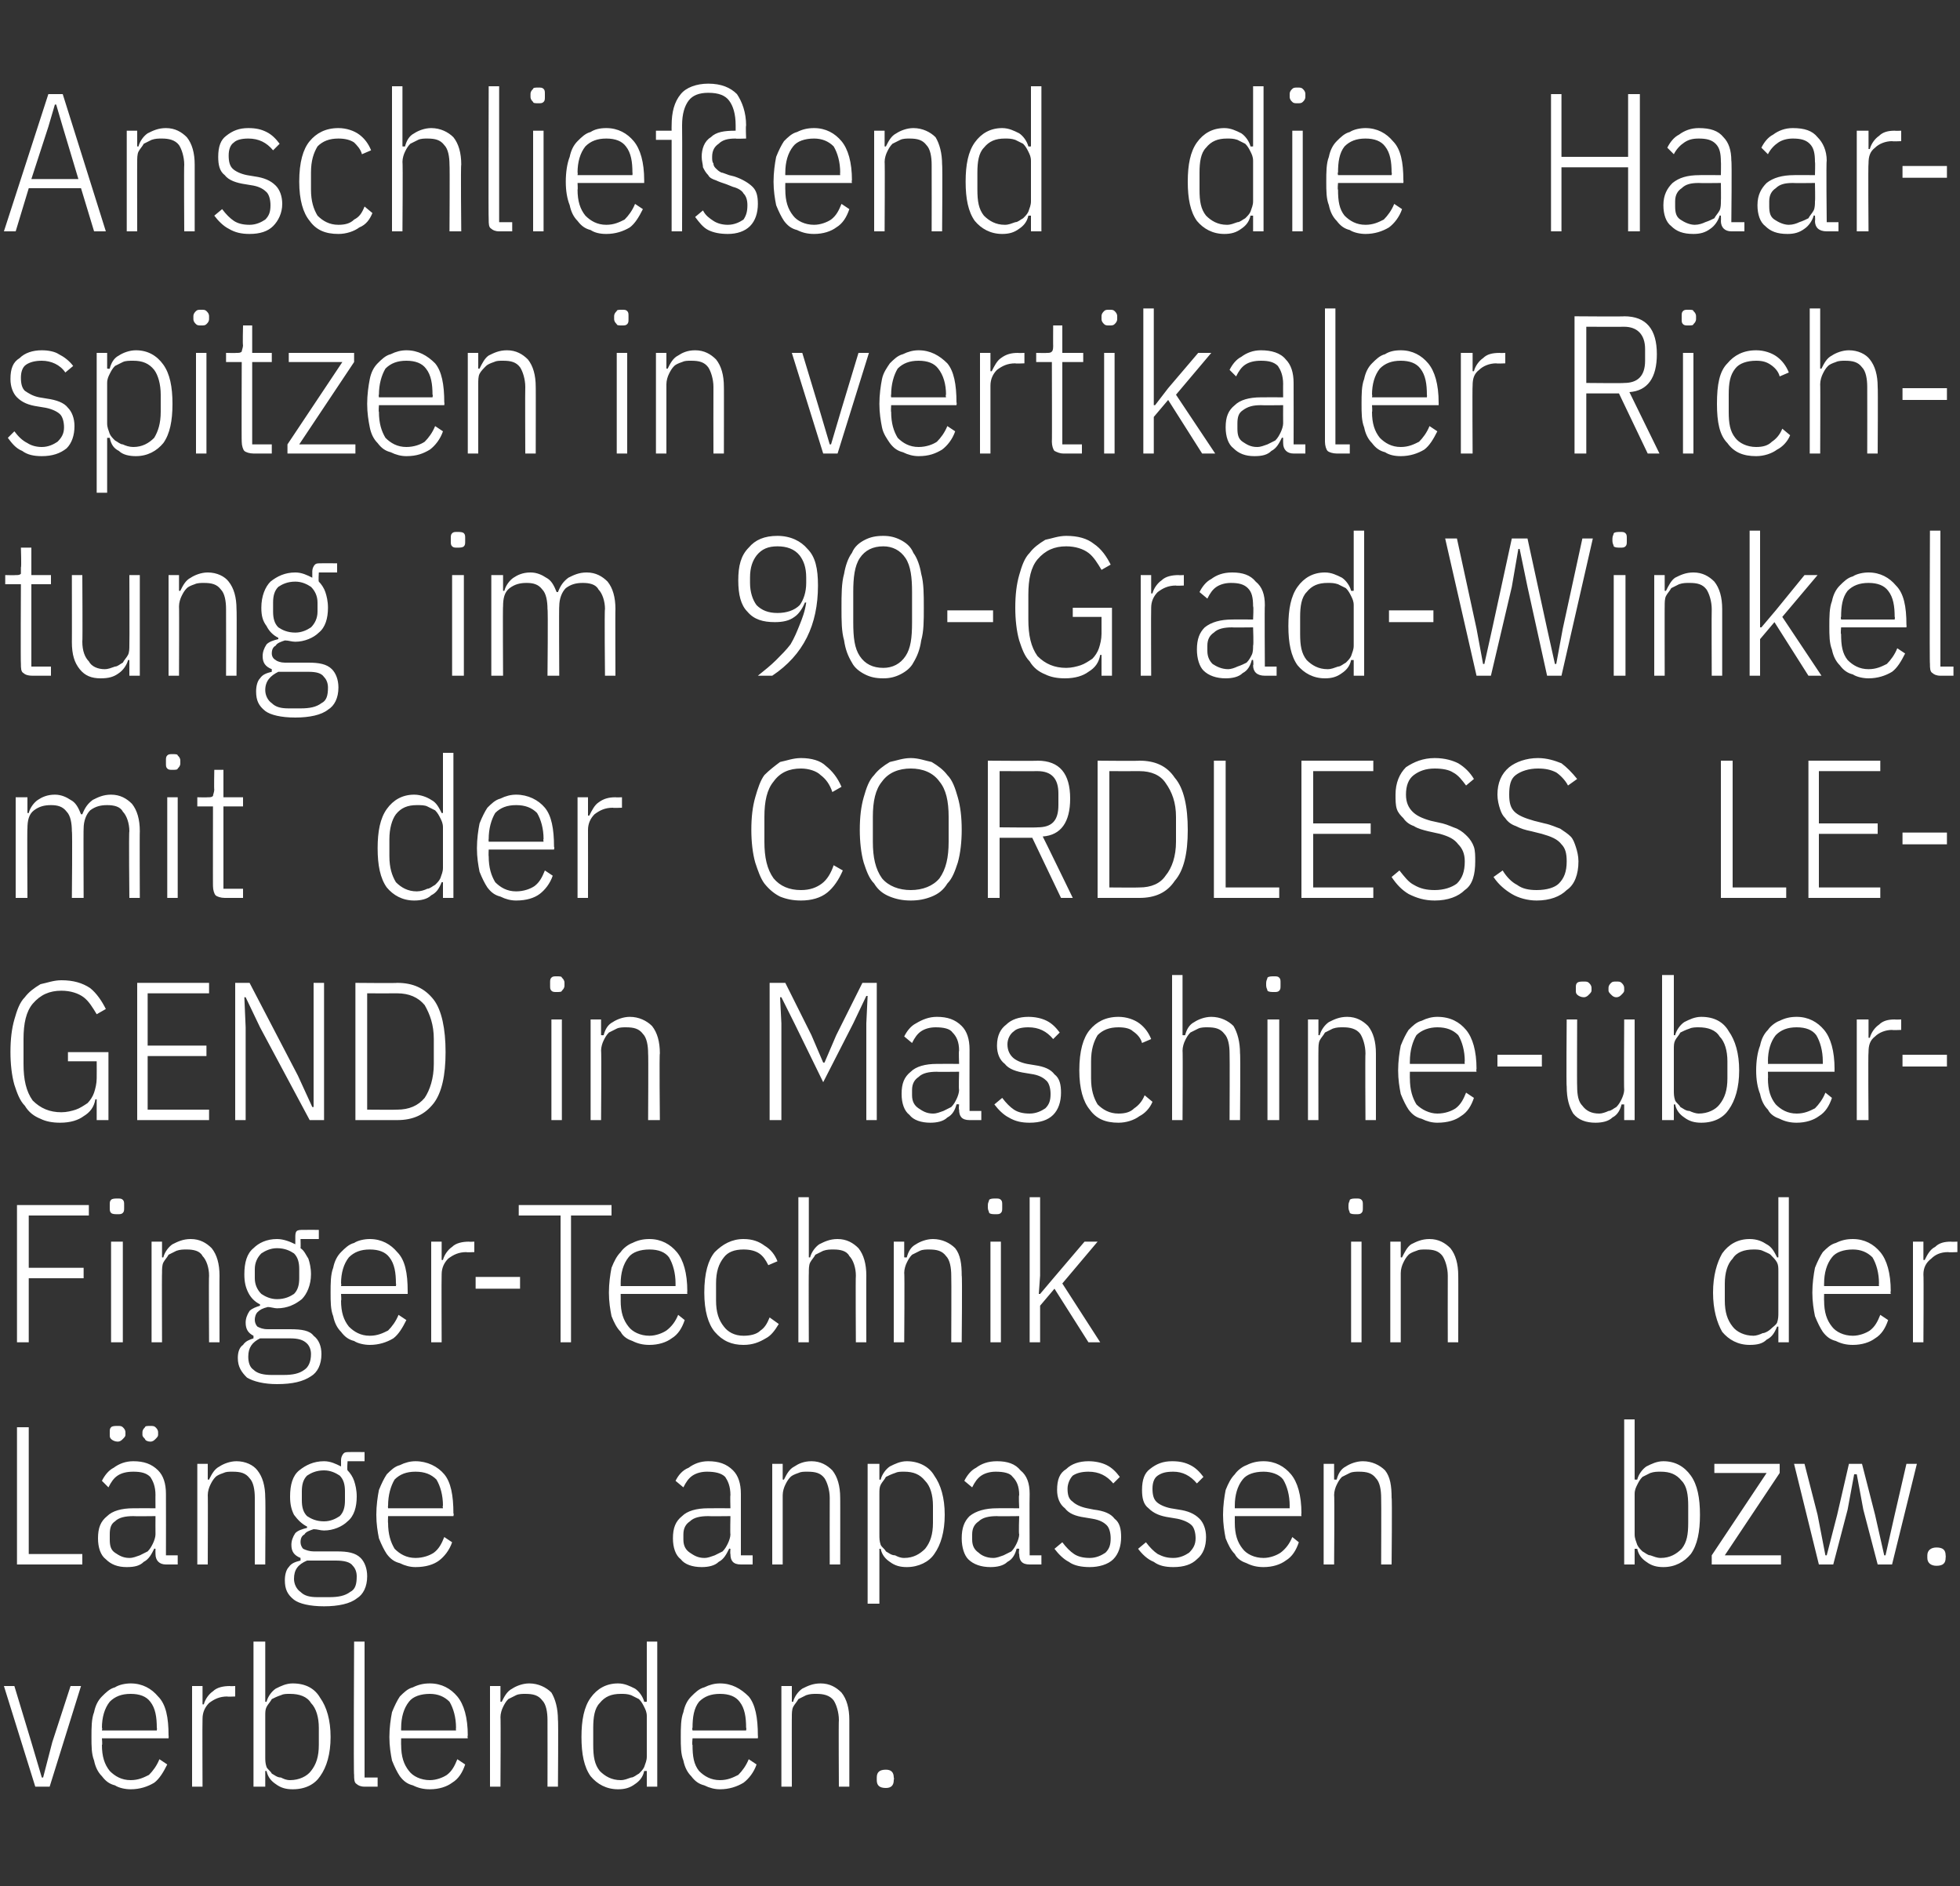 <?xml version="1.0" standalone="no"?><!DOCTYPE svg PUBLIC "-//W3C//DTD SVG 1.1//EN" "http://www.w3.org/Graphics/SVG/1.1/DTD/svg11.dtd"><svg xmlns="http://www.w3.org/2000/svg" version="1.1" width="150px" height="144.3px" viewBox="0 -6 150 144.3" style="top:-6px"><rect x="0" y="-6" width="150" height="144.3" fill="#333333" stroke="none"/>  <desc>Anschlie end die Haarspitzen in vertikaler Richtung im 90 Grad Winkel mit der CORDLESS LEGEND in Maschine ber Finger...</desc>  <defs/>  <g id="Polygon320632">    <path d="M 2.7 130.7 L 0.3 123 L 1.1 123 L 2.4 127.3 L 3.2 130 L 3.3 130 L 4 127.3 L 5.4 123 L 6.2 123 L 3.8 130.7 L 2.7 130.7 Z M 10 130.9 C 9.6 130.9 9.1 130.8 8.8 130.6 C 8.4 130.5 8.1 130.3 7.8 129.9 C 7.5 129.6 7.3 129.2 7.2 128.7 C 7 128.2 7 127.6 7 126.9 C 7 126.2 7 125.5 7.2 125 C 7.3 124.5 7.5 124.1 7.8 123.8 C 8.1 123.5 8.4 123.2 8.8 123.1 C 9.1 122.9 9.6 122.8 10 122.8 C 10.9 122.8 11.6 123.2 12.1 123.8 C 12.7 124.4 12.9 125.4 12.9 126.8 C 12.92 126.8 12.9 127 12.9 127 L 7.8 127 C 7.8 127 7.85 127.55 7.8 127.5 C 7.8 128.4 8 129 8.4 129.5 C 8.8 129.9 9.3 130.2 10 130.2 C 10.6 130.2 11 130 11.4 129.8 C 11.7 129.5 12 129.1 12.2 128.6 C 12.2 128.6 12.8 129 12.8 129 C 12.5 129.6 12.2 130.1 11.8 130.4 C 11.3 130.7 10.7 130.9 10 130.9 Z M 10 123.6 C 9.3 123.6 8.8 123.8 8.4 124.2 C 8 124.7 7.8 125.4 7.8 126.2 C 7.85 126.2 7.8 126.4 7.8 126.4 L 12 126.4 C 12 126.4 12.03 126.2 12 126.2 C 12 125.4 11.9 124.7 11.5 124.2 C 11.2 123.8 10.7 123.6 10 123.6 Z M 14.7 130.7 L 14.7 123 L 15.5 123 L 15.5 124.4 C 15.5 124.4 15.6 124.41 15.6 124.4 C 15.7 124 16 123.6 16.3 123.4 C 16.6 123.1 17.1 123 17.6 123 C 17.57 123.02 18 123 18 123 L 18 123.8 C 18 123.8 17.36 123.83 17.4 123.8 C 16.8 123.8 16.4 124 16 124.3 C 15.7 124.6 15.5 125 15.5 125.5 C 15.48 125.52 15.5 130.7 15.5 130.7 L 14.7 130.7 Z M 19.4 119.6 L 20.3 119.6 L 20.3 124.2 C 20.3 124.2 20.4 124.22 20.4 124.2 C 20.5 123.8 20.8 123.4 21.1 123.2 C 21.5 123 21.9 122.8 22.4 122.8 C 23.4 122.8 24.1 123.2 24.5 123.9 C 25 124.6 25.3 125.6 25.3 126.9 C 25.3 128.2 25 129.2 24.5 129.9 C 24.1 130.5 23.4 130.9 22.4 130.9 C 21.9 130.9 21.5 130.8 21.1 130.5 C 20.8 130.3 20.5 130 20.4 129.5 C 20.4 129.5 20.3 129.5 20.3 129.5 L 20.3 130.7 L 19.4 130.7 L 19.4 119.6 Z M 22.2 130.2 C 22.9 130.2 23.5 129.9 23.8 129.5 C 24.2 129 24.4 128.4 24.4 127.5 C 24.4 127.5 24.4 126.2 24.4 126.2 C 24.4 125.4 24.2 124.7 23.8 124.3 C 23.5 123.8 22.9 123.6 22.2 123.6 C 21.9 123.6 21.7 123.6 21.5 123.7 C 21.2 123.8 21 123.9 20.8 124 C 20.7 124.2 20.5 124.4 20.4 124.6 C 20.3 124.8 20.3 125 20.3 125.3 C 20.3 125.3 20.3 128.4 20.3 128.4 C 20.3 128.7 20.3 128.9 20.4 129.2 C 20.5 129.4 20.7 129.5 20.8 129.7 C 21 129.8 21.2 130 21.5 130 C 21.7 130.1 21.9 130.2 22.2 130.2 Z M 27.9 130.7 C 27.6 130.7 27.4 130.6 27.3 130.5 C 27.1 130.4 27.1 130.1 27.1 129.8 C 27.05 129.83 27.1 119.6 27.1 119.6 L 27.9 119.6 L 27.9 130 L 28.9 130 L 28.9 130.7 C 28.9 130.7 27.92 130.7 27.9 130.7 Z M 32.9 130.9 C 32.4 130.9 32 130.8 31.6 130.6 C 31.2 130.5 30.9 130.3 30.6 129.9 C 30.4 129.6 30.2 129.2 30 128.7 C 29.9 128.2 29.8 127.6 29.8 126.9 C 29.8 126.2 29.9 125.5 30 125 C 30.2 124.5 30.4 124.1 30.6 123.8 C 30.9 123.5 31.2 123.2 31.6 123.1 C 32 122.9 32.4 122.8 32.9 122.8 C 33.8 122.8 34.5 123.2 35 123.8 C 35.5 124.4 35.8 125.4 35.8 126.8 C 35.76 126.8 35.8 127 35.8 127 L 30.7 127 C 30.7 127 30.69 127.55 30.7 127.5 C 30.7 128.4 30.9 129 31.3 129.5 C 31.6 129.9 32.2 130.2 32.9 130.2 C 33.4 130.2 33.9 130 34.2 129.8 C 34.6 129.5 34.8 129.1 35 128.6 C 35 128.6 35.6 129 35.6 129 C 35.4 129.6 35.1 130.1 34.6 130.4 C 34.2 130.7 33.6 130.9 32.9 130.9 Z M 32.9 123.6 C 32.2 123.6 31.6 123.8 31.3 124.2 C 30.9 124.7 30.7 125.4 30.7 126.2 C 30.69 126.2 30.7 126.4 30.7 126.4 L 34.9 126.4 C 34.9 126.4 34.88 126.2 34.9 126.2 C 34.9 125.4 34.7 124.7 34.4 124.2 C 34 123.8 33.5 123.6 32.9 123.6 Z M 37.5 130.7 L 37.5 123 L 38.3 123 L 38.3 124.2 C 38.3 124.2 38.45 124.22 38.4 124.2 C 38.6 123.8 38.8 123.4 39.2 123.2 C 39.5 123 40 122.8 40.5 122.8 C 41.2 122.8 41.8 123.1 42.2 123.5 C 42.5 124 42.7 124.7 42.7 125.6 C 42.74 125.57 42.7 130.7 42.7 130.7 L 41.9 130.7 C 41.9 130.7 41.91 125.6 41.9 125.6 C 41.9 125 41.8 124.4 41.5 124.1 C 41.2 123.7 40.8 123.6 40.2 123.6 C 40 123.6 39.7 123.6 39.5 123.7 C 39.3 123.8 39.1 123.9 38.9 124 C 38.7 124.2 38.6 124.4 38.5 124.6 C 38.4 124.8 38.3 125.1 38.3 125.4 C 38.33 125.36 38.3 130.7 38.3 130.7 L 37.5 130.7 Z M 49.5 129.5 C 49.5 129.5 49.33 129.5 49.3 129.5 C 49.2 130 48.9 130.3 48.6 130.5 C 48.2 130.8 47.8 130.9 47.3 130.9 C 46.4 130.9 45.7 130.5 45.2 129.9 C 44.7 129.2 44.5 128.2 44.5 126.9 C 44.5 125.6 44.7 124.6 45.2 123.9 C 45.7 123.2 46.4 122.8 47.3 122.8 C 47.8 122.8 48.2 123 48.6 123.2 C 48.9 123.4 49.2 123.8 49.3 124.2 C 49.33 124.22 49.5 124.2 49.5 124.2 L 49.5 119.6 L 50.3 119.6 L 50.3 130.7 L 49.5 130.7 L 49.5 129.5 Z M 47.5 130.2 C 47.8 130.2 48 130.1 48.3 130 C 48.5 130 48.7 129.8 48.9 129.7 C 49.1 129.5 49.2 129.4 49.3 129.2 C 49.4 128.9 49.5 128.7 49.5 128.4 C 49.5 128.4 49.5 125.3 49.5 125.3 C 49.5 125 49.4 124.8 49.3 124.6 C 49.2 124.4 49.1 124.2 48.9 124 C 48.7 123.9 48.5 123.8 48.3 123.7 C 48 123.6 47.8 123.6 47.5 123.6 C 46.8 123.6 46.3 123.8 45.9 124.3 C 45.5 124.7 45.4 125.4 45.4 126.2 C 45.4 126.2 45.4 127.5 45.4 127.5 C 45.4 128.4 45.5 129 45.9 129.5 C 46.3 129.9 46.8 130.2 47.5 130.2 Z M 55.1 130.9 C 54.7 130.9 54.3 130.8 53.9 130.6 C 53.5 130.5 53.2 130.3 52.9 129.9 C 52.6 129.6 52.4 129.2 52.3 128.7 C 52.1 128.2 52.1 127.6 52.1 126.9 C 52.1 126.2 52.1 125.5 52.3 125 C 52.4 124.5 52.6 124.1 52.9 123.8 C 53.2 123.5 53.5 123.2 53.9 123.1 C 54.3 122.9 54.7 122.8 55.1 122.8 C 56 122.8 56.7 123.2 57.3 123.8 C 57.8 124.4 58 125.4 58 126.8 C 58.02 126.8 58 127 58 127 L 53 127 C 53 127 52.95 127.55 53 127.5 C 53 128.4 53.1 129 53.5 129.5 C 53.9 129.9 54.4 130.2 55.1 130.2 C 55.7 130.2 56.1 130 56.5 129.8 C 56.8 129.5 57.1 129.1 57.3 128.6 C 57.3 128.6 57.9 129 57.9 129 C 57.7 129.6 57.3 130.1 56.9 130.4 C 56.4 130.7 55.8 130.9 55.1 130.9 Z M 55.1 123.6 C 54.4 123.6 53.9 123.8 53.5 124.2 C 53.1 124.7 53 125.4 53 126.2 C 52.95 126.2 53 126.4 53 126.4 L 57.1 126.4 C 57.1 126.4 57.14 126.2 57.1 126.2 C 57.1 125.4 57 124.7 56.6 124.2 C 56.3 123.8 55.8 123.6 55.1 123.6 Z M 59.8 130.7 L 59.8 123 L 60.6 123 L 60.6 124.2 C 60.6 124.2 60.71 124.22 60.7 124.2 C 60.8 123.8 61.1 123.4 61.4 123.2 C 61.8 123 62.2 122.8 62.8 122.8 C 63.5 122.8 64 123.1 64.4 123.5 C 64.8 124 65 124.7 65 125.6 C 65 125.57 65 130.7 65 130.7 L 64.2 130.7 C 64.2 130.7 64.17 125.6 64.2 125.6 C 64.2 125 64 124.4 63.8 124.1 C 63.5 123.7 63 123.6 62.5 123.6 C 62.2 123.6 62 123.6 61.7 123.7 C 61.5 123.8 61.3 123.9 61.1 124 C 61 124.2 60.8 124.4 60.7 124.6 C 60.6 124.8 60.6 125.1 60.6 125.4 C 60.59 125.36 60.6 130.7 60.6 130.7 L 59.8 130.7 Z M 68.4 130.2 C 68.4 130.6 68.2 130.8 67.8 130.8 C 67.3 130.8 67.1 130.6 67.1 130.2 C 67.1 130.2 67.1 130 67.1 130 C 67.1 129.6 67.3 129.4 67.8 129.4 C 68.2 129.4 68.4 129.6 68.4 130 C 68.44 130.04 68.4 130.2 68.4 130.2 C 68.4 130.2 68.44 130.23 68.4 130.2 Z " stroke="none" fill="#fff"/>  </g>  <g id="Polygon320631">    <path d="M 1.3 113.7 L 1.3 103.2 L 2.2 103.2 L 2.2 112.9 L 6.3 112.9 L 6.3 113.7 L 1.3 113.7 Z M 12.7 113.7 C 12.2 113.7 11.9 113.4 11.9 112.9 C 11.89 112.89 11.9 112.5 11.9 112.5 C 11.9 112.5 11.77 112.47 11.8 112.5 C 11.6 112.9 11.4 113.3 11 113.5 C 10.7 113.8 10.3 113.9 9.7 113.9 C 9 113.9 8.5 113.7 8.1 113.3 C 7.7 113 7.5 112.4 7.5 111.7 C 7.5 110.9 7.7 110.4 8.2 110 C 8.6 109.6 9.3 109.4 10.2 109.4 C 10.22 109.39 11.9 109.4 11.9 109.4 C 11.9 109.4 11.89 108.37 11.9 108.4 C 11.9 107.7 11.7 107.3 11.5 107 C 11.2 106.7 10.8 106.6 10.2 106.6 C 9.7 106.6 9.3 106.7 9 106.9 C 8.7 107.1 8.5 107.4 8.3 107.8 C 8.3 107.8 7.8 107.3 7.8 107.3 C 8 106.9 8.3 106.5 8.7 106.3 C 9.1 106 9.6 105.8 10.2 105.8 C 11 105.8 11.6 106 12.1 106.5 C 12.5 106.9 12.7 107.5 12.7 108.3 C 12.71 108.3 12.7 113 12.7 113 L 13.6 113 L 13.6 113.7 C 13.6 113.7 12.71 113.7 12.7 113.7 Z M 9.9 113.2 C 10.2 113.2 10.4 113.1 10.7 113 C 10.9 112.9 11.1 112.8 11.3 112.7 C 11.5 112.5 11.6 112.3 11.7 112.1 C 11.8 111.9 11.9 111.6 11.9 111.4 C 11.89 111.38 11.9 110 11.9 110 C 11.9 110 10.21 110.02 10.2 110 C 9.6 110 9.1 110.1 8.8 110.4 C 8.5 110.6 8.4 110.9 8.4 111.4 C 8.4 111.4 8.4 111.8 8.4 111.8 C 8.4 112.3 8.5 112.6 8.8 112.8 C 9.1 113 9.4 113.2 9.9 113.2 Z M 9 104.3 C 8.8 104.3 8.6 104.2 8.5 104.1 C 8.4 104 8.4 103.9 8.4 103.8 C 8.4 103.8 8.4 103.6 8.4 103.6 C 8.4 103.4 8.4 103.3 8.5 103.2 C 8.6 103.1 8.8 103.1 9 103.1 C 9.2 103.1 9.3 103.1 9.4 103.2 C 9.5 103.3 9.6 103.4 9.6 103.6 C 9.6 103.6 9.6 103.8 9.6 103.8 C 9.6 103.9 9.5 104 9.4 104.1 C 9.3 104.2 9.2 104.3 9 104.3 Z M 11.5 104.3 C 11.3 104.3 11.1 104.2 11.1 104.1 C 11 104 10.9 103.9 10.9 103.8 C 10.9 103.8 10.9 103.6 10.9 103.6 C 10.9 103.4 11 103.3 11.1 103.2 C 11.1 103.1 11.3 103.1 11.5 103.1 C 11.7 103.1 11.8 103.1 11.9 103.2 C 12 103.3 12.1 103.4 12.1 103.6 C 12.1 103.6 12.1 103.8 12.1 103.8 C 12.1 103.9 12 104 11.9 104.1 C 11.8 104.2 11.7 104.3 11.5 104.3 Z M 15.1 113.7 L 15.1 106 L 15.9 106 L 15.9 107.2 C 15.9 107.2 16.04 107.22 16 107.2 C 16.2 106.8 16.4 106.4 16.8 106.2 C 17.1 106 17.6 105.8 18.1 105.8 C 18.8 105.8 19.4 106.1 19.7 106.5 C 20.1 107 20.3 107.7 20.3 108.6 C 20.33 108.57 20.3 113.7 20.3 113.7 L 19.5 113.7 C 19.5 113.7 19.5 108.6 19.5 108.6 C 19.5 108 19.4 107.4 19.1 107.1 C 18.8 106.7 18.4 106.6 17.8 106.6 C 17.5 106.6 17.3 106.6 17.1 106.7 C 16.8 106.8 16.6 106.9 16.5 107 C 16.3 107.2 16.2 107.4 16.1 107.6 C 16 107.8 15.9 108.1 15.9 108.4 C 15.92 108.36 15.9 113.7 15.9 113.7 L 15.1 113.7 Z M 28.1 114.6 C 28.1 115.4 27.8 116 27.3 116.3 C 26.8 116.7 25.9 116.9 24.8 116.9 C 23.7 116.9 22.9 116.7 22.5 116.4 C 22 116 21.8 115.6 21.8 114.9 C 21.8 114.5 21.9 114.1 22.1 113.9 C 22.3 113.6 22.6 113.5 23 113.4 C 23 113.4 23 113.2 23 113.2 C 22.5 113 22.3 112.7 22.3 112.2 C 22.3 111.9 22.4 111.6 22.6 111.3 C 22.8 111.1 23.1 111 23.5 110.9 C 23.5 110.9 23.5 110.8 23.5 110.8 C 23.1 110.6 22.8 110.3 22.5 109.9 C 22.3 109.5 22.2 109.1 22.2 108.5 C 22.2 107.6 22.4 106.9 22.9 106.5 C 23.4 106.1 24 105.8 24.8 105.8 C 25.3 105.8 25.7 106 26.1 106.2 C 26.1 106.2 26.1 105.7 26.1 105.7 C 26.1 105.5 26.2 105.3 26.3 105.2 C 26.4 105.1 26.5 105.1 26.8 105.1 C 26.76 105.09 27.9 105.1 27.9 105.1 L 27.9 105.8 L 26.6 105.8 C 26.6 105.8 26.55 106.47 26.6 106.5 C 26.8 106.7 27 107 27.1 107.3 C 27.2 107.6 27.3 108 27.3 108.5 C 27.3 109.3 27.1 110 26.6 110.4 C 26.2 110.8 25.5 111.1 24.8 111.1 C 24.5 111.1 24.3 111 24 111 C 23.7 111.1 23.4 111.2 23.3 111.4 C 23.1 111.5 23 111.7 23 112 C 23 112.2 23.1 112.4 23.2 112.5 C 23.4 112.6 23.7 112.7 24 112.7 C 24 112.7 25.8 112.7 25.8 112.7 C 26.6 112.7 27.2 112.8 27.6 113.2 C 27.9 113.5 28.1 114 28.1 114.6 Z M 27.3 114.6 C 27.3 114.3 27.2 114 27 113.8 C 26.8 113.5 26.3 113.4 25.7 113.4 C 25.7 113.4 23.5 113.4 23.5 113.4 C 22.8 113.7 22.5 114.1 22.5 114.8 C 22.5 115.2 22.7 115.6 23 115.8 C 23.3 116.1 23.7 116.2 24.3 116.2 C 24.3 116.2 25.2 116.2 25.2 116.2 C 25.9 116.2 26.4 116.1 26.8 115.8 C 27.2 115.6 27.3 115.2 27.3 114.6 Z M 24.8 110.4 C 25.3 110.4 25.7 110.2 26 110 C 26.3 109.7 26.4 109.3 26.4 108.8 C 26.4 108.8 26.4 108.1 26.4 108.1 C 26.4 107.6 26.3 107.2 26 106.9 C 25.7 106.7 25.3 106.5 24.8 106.5 C 24.2 106.5 23.8 106.7 23.5 106.9 C 23.2 107.2 23.1 107.6 23.1 108.1 C 23.1 108.1 23.1 108.8 23.1 108.8 C 23.1 109.3 23.2 109.7 23.5 110 C 23.8 110.2 24.2 110.4 24.8 110.4 Z M 31.8 113.9 C 31.4 113.9 31 113.8 30.6 113.6 C 30.2 113.5 29.9 113.3 29.6 112.9 C 29.4 112.6 29.2 112.2 29 111.7 C 28.9 111.2 28.8 110.6 28.8 109.9 C 28.8 109.2 28.9 108.5 29 108 C 29.2 107.5 29.4 107.1 29.6 106.8 C 29.9 106.5 30.2 106.2 30.6 106.1 C 31 105.9 31.4 105.8 31.8 105.8 C 32.7 105.8 33.5 106.2 34 106.8 C 34.5 107.4 34.7 108.4 34.7 109.8 C 34.75 109.8 34.7 110 34.7 110 L 29.7 110 C 29.7 110 29.68 110.55 29.7 110.5 C 29.7 111.4 29.9 112 30.2 112.5 C 30.6 112.9 31.1 113.2 31.8 113.2 C 32.4 113.2 32.9 113 33.2 112.8 C 33.6 112.5 33.8 112.1 34 111.6 C 34 111.6 34.6 112 34.6 112 C 34.4 112.6 34 113.1 33.6 113.4 C 33.2 113.7 32.6 113.9 31.8 113.9 Z M 31.8 106.6 C 31.1 106.6 30.6 106.8 30.2 107.2 C 29.9 107.7 29.7 108.4 29.7 109.2 C 29.68 109.2 29.7 109.4 29.7 109.4 L 33.9 109.4 C 33.9 109.4 33.86 109.2 33.9 109.2 C 33.9 108.4 33.7 107.7 33.4 107.2 C 33 106.8 32.5 106.6 31.8 106.6 Z M 56.7 113.7 C 56.1 113.7 55.9 113.4 55.9 112.9 C 55.87 112.89 55.9 112.5 55.9 112.5 C 55.9 112.5 55.75 112.47 55.8 112.5 C 55.6 112.9 55.4 113.3 55 113.5 C 54.7 113.8 54.2 113.9 53.7 113.9 C 53 113.9 52.4 113.7 52.1 113.3 C 51.7 113 51.5 112.4 51.5 111.7 C 51.5 110.9 51.7 110.4 52.2 110 C 52.6 109.6 53.3 109.4 54.2 109.4 C 54.21 109.39 55.9 109.4 55.9 109.4 C 55.9 109.4 55.87 108.37 55.9 108.4 C 55.9 107.7 55.7 107.3 55.5 107 C 55.2 106.7 54.7 106.6 54.1 106.6 C 53.7 106.6 53.3 106.7 53 106.9 C 52.7 107.1 52.5 107.4 52.3 107.8 C 52.3 107.8 51.7 107.3 51.7 107.3 C 51.9 106.9 52.2 106.5 52.7 106.3 C 53.1 106 53.6 105.8 54.2 105.8 C 55 105.8 55.6 106 56.1 106.5 C 56.5 106.9 56.7 107.5 56.7 108.3 C 56.7 108.3 56.7 113 56.7 113 L 57.6 113 L 57.6 113.7 C 57.6 113.7 56.7 113.7 56.7 113.7 Z M 53.9 113.2 C 54.2 113.2 54.4 113.1 54.7 113 C 54.9 112.9 55.1 112.8 55.3 112.7 C 55.5 112.5 55.6 112.3 55.7 112.1 C 55.8 111.9 55.9 111.6 55.9 111.4 C 55.87 111.38 55.9 110 55.9 110 C 55.9 110 54.19 110.02 54.2 110 C 53.6 110 53.1 110.1 52.8 110.4 C 52.5 110.6 52.3 110.9 52.3 111.4 C 52.3 111.4 52.3 111.8 52.3 111.8 C 52.3 112.3 52.5 112.6 52.8 112.8 C 53.1 113 53.4 113.2 53.9 113.2 Z M 59.1 113.7 L 59.1 106 L 59.9 106 L 59.9 107.2 C 59.9 107.2 60.02 107.22 60 107.2 C 60.2 106.8 60.4 106.4 60.8 106.2 C 61.1 106 61.5 105.8 62.1 105.8 C 62.8 105.8 63.3 106.1 63.7 106.5 C 64.1 107 64.3 107.7 64.3 108.6 C 64.31 108.57 64.3 113.7 64.3 113.7 L 63.5 113.7 C 63.5 113.7 63.49 108.6 63.5 108.6 C 63.5 108 63.3 107.4 63.1 107.1 C 62.8 106.7 62.4 106.6 61.8 106.6 C 61.5 106.6 61.3 106.6 61.1 106.7 C 60.8 106.8 60.6 106.9 60.5 107 C 60.3 107.2 60.2 107.4 60.1 107.6 C 60 107.8 59.9 108.1 59.9 108.4 C 59.9 108.36 59.9 113.7 59.9 113.7 L 59.1 113.7 Z M 66.4 106 L 67.3 106 L 67.3 107.2 C 67.3 107.2 67.4 107.24 67.4 107.2 C 67.5 106.8 67.8 106.4 68.1 106.2 C 68.5 106 68.9 105.8 69.4 105.8 C 70.3 105.8 71.1 106.2 71.5 106.9 C 72 107.6 72.3 108.6 72.3 109.9 C 72.3 111.2 72 112.2 71.5 112.9 C 71.1 113.5 70.3 113.9 69.4 113.9 C 68.9 113.9 68.5 113.8 68.1 113.5 C 67.8 113.3 67.5 113 67.4 112.5 C 67.4 112.5 67.3 112.5 67.3 112.5 L 67.3 116.7 L 66.4 116.7 L 66.4 106 Z M 69.2 113.2 C 69.9 113.2 70.4 112.9 70.8 112.5 C 71.2 112 71.4 111.4 71.4 110.5 C 71.4 110.5 71.4 109.2 71.4 109.2 C 71.4 108.4 71.2 107.7 70.8 107.3 C 70.4 106.8 69.9 106.6 69.2 106.6 C 68.9 106.6 68.7 106.6 68.5 106.7 C 68.2 106.8 68 106.9 67.8 107 C 67.7 107.2 67.5 107.4 67.4 107.6 C 67.3 107.8 67.3 108 67.3 108.3 C 67.3 108.3 67.3 111.4 67.3 111.4 C 67.3 111.7 67.3 111.9 67.4 112.2 C 67.5 112.4 67.7 112.5 67.8 112.7 C 68 112.8 68.2 113 68.5 113 C 68.7 113.1 68.9 113.2 69.2 113.2 Z M 78.8 113.7 C 78.2 113.7 78 113.4 78 112.9 C 77.95 112.89 78 112.5 78 112.5 C 78 112.5 77.83 112.47 77.8 112.5 C 77.7 112.9 77.5 113.3 77.1 113.5 C 76.8 113.8 76.3 113.9 75.8 113.9 C 75.1 113.9 74.5 113.7 74.1 113.3 C 73.8 113 73.6 112.4 73.6 111.7 C 73.6 110.9 73.8 110.4 74.2 110 C 74.7 109.6 75.4 109.4 76.3 109.4 C 76.29 109.39 78 109.4 78 109.4 C 78 109.4 77.95 108.37 78 108.4 C 78 107.7 77.8 107.3 77.5 107 C 77.3 106.7 76.8 106.6 76.2 106.6 C 75.8 106.6 75.4 106.7 75.1 106.9 C 74.8 107.1 74.6 107.4 74.4 107.8 C 74.4 107.8 73.8 107.3 73.8 107.3 C 74 106.9 74.3 106.5 74.7 106.3 C 75.1 106 75.6 105.8 76.3 105.8 C 77.1 105.8 77.7 106 78.1 106.5 C 78.6 106.9 78.8 107.5 78.8 108.3 C 78.78 108.3 78.8 113 78.8 113 L 79.7 113 L 79.7 113.7 C 79.7 113.7 78.78 113.7 78.8 113.7 Z M 76 113.2 C 76.3 113.2 76.5 113.1 76.8 113 C 77 112.9 77.2 112.8 77.4 112.7 C 77.6 112.5 77.7 112.3 77.8 112.1 C 77.9 111.9 78 111.6 78 111.4 C 77.95 111.38 78 110 78 110 C 78 110 76.27 110.02 76.3 110 C 75.7 110 75.2 110.1 74.9 110.4 C 74.6 110.6 74.4 110.9 74.4 111.4 C 74.4 111.4 74.4 111.8 74.4 111.8 C 74.4 112.3 74.6 112.6 74.9 112.8 C 75.1 113 75.5 113.2 76 113.2 Z M 83.4 113.9 C 82.8 113.9 82.2 113.8 81.8 113.5 C 81.4 113.3 81 112.9 80.7 112.5 C 80.7 112.5 81.3 112 81.3 112 C 81.6 112.4 81.9 112.7 82.2 112.9 C 82.5 113.1 82.9 113.2 83.4 113.2 C 83.9 113.2 84.3 113 84.6 112.8 C 84.9 112.5 85 112.2 85 111.7 C 85 111.3 84.9 110.9 84.7 110.7 C 84.5 110.5 84.2 110.3 83.6 110.2 C 83.6 110.2 83 110.1 83 110.1 C 82.3 110 81.8 109.8 81.5 109.4 C 81.1 109.1 80.9 108.6 80.9 108 C 80.9 107.2 81.1 106.7 81.6 106.4 C 82 106 82.6 105.8 83.3 105.8 C 83.8 105.8 84.3 105.9 84.7 106.1 C 85.1 106.3 85.4 106.6 85.7 107 C 85.7 107 85.2 107.5 85.2 107.5 C 84.7 106.9 84.1 106.6 83.3 106.6 C 82.8 106.6 82.4 106.7 82.1 106.9 C 81.9 107.1 81.7 107.5 81.7 107.9 C 81.7 108.4 81.8 108.7 82.1 108.9 C 82.3 109.1 82.7 109.3 83.2 109.4 C 83.2 109.4 83.7 109.5 83.7 109.5 C 84.5 109.6 85 109.8 85.3 110.2 C 85.7 110.5 85.8 111 85.8 111.6 C 85.8 112.3 85.6 112.9 85.2 113.3 C 84.8 113.7 84.1 113.9 83.4 113.9 Z M 89.8 113.9 C 89.2 113.9 88.7 113.8 88.3 113.5 C 87.8 113.3 87.4 112.9 87.1 112.5 C 87.1 112.5 87.7 112 87.7 112 C 88 112.4 88.3 112.7 88.6 112.9 C 89 113.1 89.3 113.2 89.8 113.2 C 90.3 113.2 90.7 113 91 112.8 C 91.3 112.5 91.5 112.2 91.5 111.7 C 91.5 111.3 91.4 110.9 91.2 110.7 C 91 110.5 90.6 110.3 90.1 110.2 C 90.1 110.2 89.5 110.1 89.5 110.1 C 88.8 110 88.3 109.8 87.9 109.4 C 87.5 109.1 87.4 108.6 87.4 108 C 87.4 107.2 87.6 106.7 88 106.4 C 88.5 106 89 105.8 89.7 105.8 C 90.3 105.8 90.7 105.9 91.1 106.1 C 91.5 106.3 91.8 106.6 92.1 107 C 92.1 107 91.6 107.5 91.6 107.5 C 91.1 106.9 90.5 106.6 89.8 106.6 C 89.2 106.6 88.9 106.7 88.6 106.9 C 88.3 107.1 88.2 107.5 88.2 107.9 C 88.2 108.4 88.3 108.7 88.5 108.9 C 88.7 109.1 89.1 109.3 89.6 109.4 C 89.6 109.4 90.2 109.5 90.2 109.5 C 90.9 109.6 91.4 109.8 91.8 110.2 C 92.1 110.5 92.3 111 92.3 111.6 C 92.3 112.3 92.1 112.9 91.6 113.3 C 91.2 113.7 90.6 113.9 89.8 113.9 Z M 96.7 113.9 C 96.2 113.9 95.8 113.8 95.4 113.6 C 95.1 113.5 94.7 113.3 94.5 112.9 C 94.2 112.6 94 112.2 93.8 111.7 C 93.7 111.2 93.6 110.6 93.6 109.9 C 93.6 109.2 93.7 108.5 93.8 108 C 94 107.5 94.2 107.1 94.5 106.8 C 94.7 106.5 95.1 106.2 95.4 106.1 C 95.8 105.9 96.2 105.8 96.7 105.8 C 97.6 105.8 98.3 106.2 98.8 106.8 C 99.3 107.4 99.6 108.4 99.6 109.8 C 99.57 109.8 99.6 110 99.6 110 L 94.5 110 C 94.5 110 94.5 110.55 94.5 110.5 C 94.5 111.4 94.7 112 95.1 112.5 C 95.4 112.9 96 113.2 96.7 113.2 C 97.2 113.2 97.7 113 98 112.8 C 98.4 112.5 98.7 112.1 98.9 111.6 C 98.9 111.6 99.4 112 99.4 112 C 99.2 112.6 98.9 113.1 98.4 113.4 C 98 113.7 97.4 113.9 96.7 113.9 Z M 96.7 106.6 C 96 106.6 95.4 106.8 95.1 107.2 C 94.7 107.7 94.5 108.4 94.5 109.2 C 94.5 109.2 94.5 109.4 94.5 109.4 L 98.7 109.4 C 98.7 109.4 98.69 109.2 98.7 109.2 C 98.7 108.4 98.5 107.7 98.2 107.2 C 97.9 106.8 97.3 106.6 96.7 106.6 Z M 101.3 113.7 L 101.3 106 L 102.1 106 L 102.1 107.2 C 102.1 107.2 102.26 107.22 102.3 107.2 C 102.4 106.8 102.6 106.4 103 106.2 C 103.3 106 103.8 105.8 104.3 105.8 C 105 105.8 105.6 106.1 106 106.5 C 106.4 107 106.5 107.7 106.5 108.6 C 106.55 108.57 106.5 113.7 106.5 113.7 L 105.7 113.7 C 105.7 113.7 105.72 108.6 105.7 108.6 C 105.7 108 105.6 107.4 105.3 107.1 C 105 106.7 104.6 106.6 104 106.6 C 103.8 106.6 103.5 106.6 103.3 106.7 C 103.1 106.8 102.9 106.9 102.7 107 C 102.5 107.2 102.4 107.4 102.3 107.6 C 102.2 107.8 102.1 108.1 102.1 108.4 C 102.14 108.36 102.1 113.7 102.1 113.7 L 101.3 113.7 Z M 124.3 102.6 L 125.1 102.6 L 125.1 107.2 C 125.1 107.2 125.27 107.22 125.3 107.2 C 125.4 106.8 125.7 106.4 126 106.2 C 126.4 106 126.8 105.8 127.3 105.8 C 128.2 105.8 128.9 106.2 129.4 106.9 C 129.9 107.6 130.1 108.6 130.1 109.9 C 130.1 111.2 129.9 112.2 129.4 112.9 C 128.9 113.5 128.2 113.9 127.3 113.9 C 126.8 113.9 126.4 113.8 126 113.5 C 125.7 113.3 125.4 113 125.3 112.5 C 125.27 112.5 125.1 112.5 125.1 112.5 L 125.1 113.7 L 124.3 113.7 L 124.3 102.6 Z M 127.1 113.2 C 127.8 113.2 128.3 112.9 128.7 112.5 C 129.1 112 129.2 111.4 129.2 110.5 C 129.2 110.5 129.2 109.2 129.2 109.2 C 129.2 108.4 129.1 107.7 128.7 107.3 C 128.3 106.8 127.8 106.6 127.1 106.6 C 126.8 106.6 126.6 106.6 126.3 106.7 C 126.1 106.8 125.9 106.9 125.7 107 C 125.5 107.2 125.4 107.4 125.3 107.6 C 125.2 107.8 125.1 108 125.1 108.3 C 125.1 108.3 125.1 111.4 125.1 111.4 C 125.1 111.7 125.2 111.9 125.3 112.2 C 125.4 112.4 125.5 112.5 125.7 112.7 C 125.9 112.8 126.1 113 126.3 113 C 126.6 113.1 126.8 113.2 127.1 113.2 Z M 131 113.7 L 131 113 L 135.2 106.7 L 131.2 106.7 L 131.2 106 L 136.2 106 L 136.2 106.7 L 132 113 L 136.3 113 L 136.3 113.7 L 131 113.7 Z M 137.3 106 L 138.1 106 L 139.1 109.9 L 139.7 113 L 139.8 113 L 140.6 109.9 L 141.5 106 L 142.5 106 L 143.5 109.9 L 144.2 113 L 144.3 113 L 145 109.9 L 145.9 106 L 146.7 106 L 144.8 113.7 L 143.7 113.7 L 142.6 109.5 L 142.1 106.8 L 141.9 106.8 L 141.4 109.5 L 140.3 113.7 L 139.2 113.7 L 137.3 106 Z M 148.9 113.2 C 148.9 113.6 148.7 113.8 148.2 113.8 C 147.8 113.8 147.5 113.6 147.5 113.2 C 147.5 113.2 147.5 113 147.5 113 C 147.5 112.6 147.8 112.4 148.2 112.4 C 148.7 112.4 148.9 112.6 148.9 113 C 148.92 113.04 148.9 113.2 148.9 113.2 C 148.9 113.2 148.92 113.23 148.9 113.2 Z " stroke="none" fill="#fff"/>  </g>  <g id="Polygon320630">    <path d="M 1.3 96.7 L 1.3 86.2 L 6.8 86.2 L 6.8 87 L 2.2 87 L 2.2 91 L 6.4 91 L 6.4 91.8 L 2.2 91.8 L 2.2 96.7 L 1.3 96.7 Z M 9 86.9 C 8.8 86.9 8.6 86.9 8.5 86.8 C 8.4 86.7 8.4 86.6 8.4 86.4 C 8.4 86.4 8.4 86.2 8.4 86.2 C 8.4 86 8.4 85.9 8.5 85.8 C 8.6 85.7 8.8 85.7 9 85.7 C 9.2 85.7 9.3 85.7 9.4 85.8 C 9.5 85.9 9.5 86 9.5 86.2 C 9.5 86.2 9.5 86.4 9.5 86.4 C 9.5 86.6 9.5 86.7 9.4 86.8 C 9.3 86.9 9.2 86.9 9 86.9 Z M 8.5 89 L 9.4 89 L 9.4 96.7 L 8.5 96.7 L 8.5 89 Z M 11.6 96.7 L 11.6 89 L 12.4 89 L 12.4 90.2 C 12.4 90.2 12.5 90.22 12.5 90.2 C 12.6 89.8 12.9 89.4 13.2 89.2 C 13.6 89 14 88.8 14.6 88.8 C 15.3 88.8 15.8 89.1 16.2 89.5 C 16.6 90 16.8 90.7 16.8 91.6 C 16.79 91.57 16.8 96.7 16.8 96.7 L 16 96.7 C 16 96.7 15.97 91.6 16 91.6 C 16 91 15.8 90.4 15.5 90.1 C 15.3 89.7 14.8 89.6 14.3 89.6 C 14 89.6 13.8 89.6 13.5 89.7 C 13.3 89.8 13.1 89.9 12.9 90 C 12.8 90.2 12.6 90.4 12.5 90.6 C 12.4 90.8 12.4 91.1 12.4 91.4 C 12.38 91.36 12.4 96.7 12.4 96.7 L 11.6 96.7 Z M 24.6 97.6 C 24.6 98.4 24.3 99 23.8 99.3 C 23.2 99.7 22.4 99.9 21.2 99.9 C 20.2 99.9 19.4 99.7 18.9 99.4 C 18.5 99 18.2 98.6 18.2 97.9 C 18.2 97.5 18.3 97.1 18.6 96.9 C 18.8 96.6 19.1 96.5 19.4 96.4 C 19.4 96.4 19.4 96.2 19.4 96.2 C 19 96 18.8 95.7 18.8 95.2 C 18.8 94.9 18.9 94.6 19.1 94.3 C 19.3 94.1 19.6 94 19.9 93.9 C 19.9 93.9 19.9 93.8 19.9 93.8 C 19.5 93.6 19.2 93.3 19 92.9 C 18.8 92.5 18.7 92.1 18.7 91.5 C 18.7 90.6 18.9 89.9 19.4 89.5 C 19.8 89.1 20.4 88.8 21.2 88.8 C 21.7 88.8 22.2 89 22.6 89.2 C 22.6 89.2 22.6 88.7 22.6 88.7 C 22.6 88.5 22.6 88.3 22.7 88.2 C 22.8 88.1 23 88.1 23.2 88.1 C 23.23 88.09 24.4 88.1 24.4 88.1 L 24.4 88.8 L 23 88.8 C 23 88.8 23.02 89.47 23 89.5 C 23.3 89.7 23.4 90 23.6 90.3 C 23.7 90.6 23.8 91 23.8 91.5 C 23.8 92.3 23.5 93 23.1 93.4 C 22.6 93.8 22 94.1 21.2 94.1 C 21 94.1 20.7 94 20.5 94 C 20.1 94.1 19.9 94.2 19.7 94.4 C 19.6 94.5 19.5 94.7 19.5 95 C 19.5 95.2 19.6 95.4 19.7 95.5 C 19.9 95.6 20.1 95.7 20.5 95.7 C 20.5 95.7 22.2 95.7 22.2 95.7 C 23.1 95.7 23.7 95.8 24 96.2 C 24.4 96.5 24.6 97 24.6 97.6 Z M 23.8 97.6 C 23.8 97.3 23.7 97 23.5 96.8 C 23.2 96.5 22.8 96.4 22.2 96.4 C 22.2 96.4 19.9 96.4 19.9 96.4 C 19.3 96.7 19 97.1 19 97.8 C 19 98.2 19.1 98.6 19.4 98.8 C 19.7 99.1 20.2 99.2 20.8 99.2 C 20.8 99.2 21.7 99.2 21.7 99.2 C 22.4 99.2 22.9 99.1 23.3 98.8 C 23.6 98.6 23.8 98.2 23.8 97.6 Z M 21.2 93.4 C 21.8 93.4 22.2 93.2 22.5 93 C 22.8 92.7 22.9 92.3 22.9 91.8 C 22.9 91.8 22.9 91.1 22.9 91.1 C 22.9 90.6 22.8 90.2 22.5 89.9 C 22.2 89.7 21.8 89.5 21.2 89.5 C 20.7 89.5 20.3 89.7 20 89.9 C 19.7 90.2 19.5 90.6 19.5 91.1 C 19.5 91.1 19.5 91.8 19.5 91.8 C 19.5 92.3 19.7 92.7 20 93 C 20.3 93.2 20.7 93.4 21.2 93.4 Z M 28.3 96.9 C 27.9 96.9 27.4 96.8 27.1 96.6 C 26.7 96.5 26.4 96.3 26.1 95.9 C 25.8 95.6 25.6 95.2 25.5 94.7 C 25.3 94.2 25.3 93.6 25.3 92.9 C 25.3 92.2 25.3 91.5 25.5 91 C 25.6 90.5 25.8 90.1 26.1 89.8 C 26.4 89.5 26.7 89.2 27.1 89.1 C 27.4 88.9 27.9 88.8 28.3 88.8 C 29.2 88.8 29.9 89.2 30.4 89.8 C 31 90.4 31.2 91.4 31.2 92.8 C 31.21 92.8 31.2 93 31.2 93 L 26.1 93 C 26.1 93 26.14 93.55 26.1 93.5 C 26.1 94.4 26.3 95 26.7 95.5 C 27.1 95.9 27.6 96.2 28.3 96.2 C 28.9 96.2 29.3 96 29.7 95.8 C 30 95.5 30.3 95.1 30.5 94.6 C 30.5 94.6 31.1 95 31.1 95 C 30.8 95.6 30.5 96.1 30.1 96.4 C 29.6 96.7 29 96.9 28.3 96.9 Z M 28.3 89.6 C 27.6 89.6 27.1 89.8 26.7 90.2 C 26.3 90.7 26.1 91.4 26.1 92.2 C 26.14 92.2 26.1 92.4 26.1 92.4 L 30.3 92.4 C 30.3 92.4 30.33 92.2 30.3 92.2 C 30.3 91.4 30.2 90.7 29.8 90.2 C 29.5 89.8 29 89.6 28.3 89.6 Z M 33 96.7 L 33 89 L 33.8 89 L 33.8 90.4 C 33.8 90.4 33.9 90.41 33.9 90.4 C 34 90 34.3 89.6 34.6 89.4 C 34.9 89.1 35.4 89 35.9 89 C 35.86 89.02 36.3 89 36.3 89 L 36.3 89.8 C 36.3 89.8 35.65 89.83 35.7 89.8 C 35.1 89.8 34.7 90 34.3 90.3 C 34 90.6 33.8 91 33.8 91.5 C 33.78 91.52 33.8 96.7 33.8 96.7 L 33 96.7 Z M 36.4 92.6 L 36.4 91.7 L 39.8 91.7 L 39.8 92.6 L 36.4 92.6 Z M 43.7 87 L 43.7 96.7 L 42.9 96.7 L 42.9 87 L 39.7 87 L 39.7 86.2 L 46.8 86.2 L 46.8 87 L 43.7 87 Z M 49.7 96.9 C 49.2 96.9 48.8 96.8 48.4 96.6 C 48.1 96.5 47.7 96.3 47.5 95.9 C 47.2 95.6 47 95.2 46.8 94.7 C 46.7 94.2 46.6 93.6 46.6 92.9 C 46.6 92.2 46.7 91.5 46.8 91 C 47 90.5 47.2 90.1 47.5 89.8 C 47.7 89.5 48.1 89.2 48.4 89.1 C 48.8 88.9 49.2 88.8 49.7 88.8 C 50.6 88.8 51.3 89.2 51.8 89.8 C 52.3 90.4 52.6 91.4 52.6 92.8 C 52.58 92.8 52.6 93 52.6 93 L 47.5 93 C 47.5 93 47.51 93.55 47.5 93.5 C 47.5 94.4 47.7 95 48.1 95.5 C 48.4 95.9 49 96.2 49.7 96.2 C 50.2 96.2 50.7 96 51 95.8 C 51.4 95.5 51.7 95.1 51.9 94.6 C 51.9 94.6 52.4 95 52.4 95 C 52.2 95.6 51.9 96.1 51.4 96.4 C 51 96.7 50.4 96.9 49.7 96.9 Z M 49.7 89.6 C 49 89.6 48.4 89.8 48.1 90.2 C 47.7 90.7 47.5 91.4 47.5 92.2 C 47.51 92.2 47.5 92.4 47.5 92.4 L 51.7 92.4 C 51.7 92.4 51.7 92.2 51.7 92.2 C 51.7 91.4 51.5 90.7 51.2 90.2 C 50.9 89.8 50.4 89.6 49.7 89.6 Z M 56.9 96.9 C 56 96.9 55.3 96.6 54.7 95.9 C 54.2 95.3 53.9 94.3 53.9 92.9 C 53.9 91.4 54.2 90.4 54.7 89.8 C 55.3 89.2 56 88.8 56.9 88.8 C 57.6 88.8 58.1 89 58.5 89.3 C 59 89.6 59.3 90 59.5 90.5 C 59.5 90.5 58.8 90.8 58.8 90.8 C 58.6 90.4 58.4 90.1 58.1 89.9 C 57.8 89.7 57.4 89.6 56.9 89.6 C 56.2 89.6 55.7 89.8 55.4 90.2 C 55 90.7 54.8 91.3 54.8 92.2 C 54.8 92.2 54.8 93.5 54.8 93.5 C 54.8 94.4 55 95 55.4 95.5 C 55.7 95.9 56.2 96.2 56.9 96.2 C 57.4 96.2 57.9 96.1 58.2 95.8 C 58.5 95.6 58.7 95.3 58.9 94.8 C 58.9 94.8 59.6 95.3 59.6 95.3 C 59.3 95.8 59 96.2 58.6 96.4 C 58.1 96.7 57.6 96.9 56.9 96.9 Z M 61.1 85.6 L 61.9 85.6 L 61.9 90.2 C 61.9 90.2 62 90.22 62 90.2 C 62.1 89.8 62.4 89.4 62.7 89.2 C 63.1 89 63.5 88.8 64.1 88.8 C 64.8 88.8 65.3 89.1 65.7 89.5 C 66.1 90 66.3 90.7 66.3 91.6 C 66.29 91.57 66.3 96.7 66.3 96.7 L 65.5 96.7 C 65.5 96.7 65.47 91.6 65.5 91.6 C 65.5 91 65.3 90.4 65 90.1 C 64.8 89.7 64.3 89.6 63.8 89.6 C 63.5 89.6 63.3 89.6 63 89.7 C 62.8 89.8 62.6 89.9 62.4 90 C 62.3 90.2 62.1 90.4 62 90.6 C 61.9 90.8 61.9 91.1 61.9 91.4 C 61.88 91.36 61.9 96.7 61.9 96.7 L 61.1 96.7 L 61.1 85.6 Z M 68.4 96.7 L 68.4 89 L 69.2 89 L 69.2 90.2 C 69.2 90.2 69.36 90.22 69.4 90.2 C 69.5 89.8 69.7 89.4 70.1 89.2 C 70.4 89 70.9 88.8 71.4 88.8 C 72.1 88.8 72.7 89.1 73.1 89.5 C 73.5 90 73.6 90.7 73.6 91.6 C 73.65 91.57 73.6 96.7 73.6 96.7 L 72.8 96.7 C 72.8 96.7 72.82 91.6 72.8 91.6 C 72.8 91 72.7 90.4 72.4 90.1 C 72.1 89.7 71.7 89.6 71.1 89.6 C 70.9 89.6 70.6 89.6 70.4 89.7 C 70.2 89.8 70 89.9 69.8 90 C 69.6 90.2 69.5 90.4 69.4 90.6 C 69.3 90.8 69.2 91.1 69.2 91.4 C 69.24 91.36 69.2 96.7 69.2 96.7 L 68.4 96.7 Z M 76.2 86.9 C 76 86.9 75.8 86.9 75.7 86.8 C 75.7 86.7 75.6 86.6 75.6 86.4 C 75.6 86.4 75.6 86.2 75.6 86.2 C 75.6 86 75.7 85.9 75.7 85.8 C 75.8 85.7 76 85.7 76.2 85.7 C 76.4 85.7 76.5 85.7 76.6 85.8 C 76.7 85.9 76.7 86 76.7 86.2 C 76.7 86.2 76.7 86.4 76.7 86.4 C 76.7 86.6 76.7 86.7 76.6 86.8 C 76.5 86.9 76.4 86.9 76.2 86.9 Z M 75.8 89 L 76.6 89 L 76.6 96.7 L 75.8 96.7 L 75.8 89 Z M 78.8 85.6 L 79.6 85.6 L 79.6 91.6 L 79.5 93 L 79.6 93 L 80.7 91.7 L 83 89 L 84 89 L 81.3 92.2 L 84.2 96.7 L 83.3 96.7 L 80.7 92.6 L 79.6 93.9 L 79.6 96.7 L 78.8 96.7 L 78.8 85.6 Z M 103.8 86.9 C 103.6 86.9 103.4 86.9 103.3 86.8 C 103.3 86.7 103.2 86.6 103.2 86.4 C 103.2 86.4 103.2 86.2 103.2 86.2 C 103.2 86 103.3 85.9 103.3 85.8 C 103.4 85.7 103.6 85.7 103.8 85.7 C 104 85.7 104.1 85.7 104.2 85.8 C 104.3 85.9 104.3 86 104.3 86.2 C 104.3 86.2 104.3 86.4 104.3 86.4 C 104.3 86.6 104.3 86.7 104.2 86.8 C 104.1 86.9 104 86.9 103.8 86.9 Z M 103.4 89 L 104.2 89 L 104.2 96.7 L 103.4 96.7 L 103.4 89 Z M 106.4 96.7 L 106.4 89 L 107.2 89 L 107.2 90.2 C 107.2 90.2 107.32 90.22 107.3 90.2 C 107.5 89.8 107.7 89.4 108 89.2 C 108.4 89 108.8 88.8 109.4 88.8 C 110.1 88.8 110.6 89.1 111 89.5 C 111.4 90 111.6 90.7 111.6 91.6 C 111.61 91.57 111.6 96.7 111.6 96.7 L 110.8 96.7 C 110.8 96.7 110.79 91.6 110.8 91.6 C 110.8 91 110.6 90.4 110.4 90.1 C 110.1 89.7 109.7 89.6 109.1 89.6 C 108.8 89.6 108.6 89.6 108.4 89.7 C 108.1 89.8 107.9 89.9 107.8 90 C 107.6 90.2 107.5 90.4 107.4 90.6 C 107.3 90.8 107.2 91.1 107.2 91.4 C 107.2 91.36 107.2 96.7 107.2 96.7 L 106.4 96.7 Z M 136.1 95.5 C 136.1 95.5 135.97 95.5 136 95.5 C 135.8 96 135.6 96.3 135.2 96.5 C 134.9 96.8 134.5 96.9 133.9 96.9 C 133 96.9 132.3 96.5 131.8 95.9 C 131.4 95.2 131.1 94.2 131.1 92.9 C 131.1 91.6 131.4 90.6 131.8 89.9 C 132.3 89.2 133 88.8 133.9 88.8 C 134.5 88.8 134.9 89 135.2 89.2 C 135.6 89.4 135.8 89.8 136 90.2 C 135.97 90.22 136.1 90.2 136.1 90.2 L 136.1 85.6 L 136.9 85.6 L 136.9 96.7 L 136.1 96.7 L 136.1 95.5 Z M 134.2 96.2 C 134.4 96.2 134.7 96.1 134.9 96 C 135.1 96 135.4 95.8 135.5 95.7 C 135.7 95.5 135.9 95.4 136 95.2 C 136.1 94.9 136.1 94.7 136.1 94.4 C 136.1 94.4 136.1 91.3 136.1 91.3 C 136.1 91 136.1 90.8 136 90.6 C 135.9 90.4 135.7 90.2 135.5 90 C 135.4 89.9 135.1 89.8 134.9 89.7 C 134.7 89.6 134.4 89.6 134.2 89.6 C 133.5 89.6 132.9 89.8 132.6 90.3 C 132.2 90.7 132 91.4 132 92.2 C 132 92.2 132 93.5 132 93.5 C 132 94.4 132.2 95 132.6 95.5 C 132.9 95.9 133.5 96.2 134.2 96.2 Z M 141.8 96.9 C 141.3 96.9 140.9 96.8 140.5 96.6 C 140.1 96.5 139.8 96.3 139.5 95.9 C 139.3 95.6 139.1 95.2 138.9 94.7 C 138.8 94.2 138.7 93.6 138.7 92.9 C 138.7 92.2 138.8 91.5 138.9 91 C 139.1 90.5 139.3 90.1 139.5 89.8 C 139.8 89.5 140.1 89.2 140.5 89.1 C 140.9 88.9 141.3 88.8 141.8 88.8 C 142.7 88.8 143.4 89.2 143.9 89.8 C 144.4 90.4 144.7 91.4 144.7 92.8 C 144.66 92.8 144.7 93 144.7 93 L 139.6 93 C 139.6 93 139.59 93.55 139.6 93.5 C 139.6 94.4 139.8 95 140.2 95.5 C 140.5 95.9 141.1 96.2 141.8 96.2 C 142.3 96.2 142.8 96 143.1 95.8 C 143.5 95.5 143.7 95.1 143.9 94.6 C 143.9 94.6 144.5 95 144.5 95 C 144.3 95.6 144 96.1 143.5 96.4 C 143.1 96.7 142.5 96.9 141.8 96.9 Z M 141.8 89.6 C 141.1 89.6 140.5 89.8 140.2 90.2 C 139.8 90.7 139.6 91.4 139.6 92.2 C 139.59 92.2 139.6 92.4 139.6 92.4 L 143.8 92.4 C 143.8 92.4 143.78 92.2 143.8 92.2 C 143.8 91.4 143.6 90.7 143.3 90.2 C 142.9 89.8 142.4 89.6 141.8 89.6 Z M 146.4 96.7 L 146.4 89 L 147.2 89 L 147.2 90.4 C 147.2 90.4 147.35 90.41 147.3 90.4 C 147.5 90 147.7 89.6 148.1 89.4 C 148.4 89.1 148.8 89 149.3 89 C 149.31 89.02 149.8 89 149.8 89 L 149.8 89.8 C 149.8 89.8 149.1 89.83 149.1 89.8 C 148.5 89.8 148.1 90 147.8 90.3 C 147.4 90.6 147.2 91 147.2 91.5 C 147.23 91.52 147.2 96.7 147.2 96.7 L 146.4 96.7 Z " stroke="none" fill="#fff"/>  </g>  <g id="Polygon320629">    <path d="M 7.4 78.1 C 7.4 78.1 7.32 78.13 7.3 78.1 C 7.2 78.7 6.9 79.1 6.4 79.4 C 6 79.7 5.4 79.9 4.6 79.9 C 4 79.9 3.5 79.8 3.1 79.6 C 2.6 79.4 2.2 79.1 1.9 78.6 C 1.5 78.2 1.3 77.6 1.1 77 C 0.9 76.3 0.8 75.4 0.8 74.5 C 0.8 73.5 0.9 72.7 1.1 72 C 1.3 71.3 1.5 70.7 1.9 70.3 C 2.2 69.9 2.6 69.6 3.1 69.3 C 3.6 69.2 4.1 69 4.7 69 C 5.6 69 6.3 69.2 6.9 69.6 C 7.4 70 7.8 70.6 8.1 71.2 C 8.1 71.2 7.4 71.6 7.4 71.6 C 7.1 71.1 6.8 70.6 6.4 70.3 C 6 70 5.4 69.8 4.7 69.8 C 3.8 69.8 3.1 70.1 2.5 70.8 C 2 71.4 1.8 72.3 1.8 73.5 C 1.8 73.5 1.8 75.4 1.8 75.4 C 1.8 76.6 2 77.5 2.5 78.2 C 3.1 78.8 3.8 79.1 4.7 79.1 C 5.1 79.1 5.5 79 5.8 78.9 C 6.1 78.8 6.4 78.6 6.7 78.4 C 6.9 78.2 7.1 77.9 7.2 77.6 C 7.3 77.3 7.4 76.9 7.4 76.5 C 7.41 76.5 7.4 75.2 7.4 75.2 L 5.2 75.2 L 5.2 74.5 L 8.3 74.5 L 8.3 79.7 L 7.4 79.7 L 7.4 78.1 Z M 10.5 79.7 L 10.5 69.2 L 16 69.2 L 16 70 L 11.3 70 L 11.3 74 L 15.8 74 L 15.8 74.8 L 11.3 74.8 L 11.3 78.9 L 16 78.9 L 16 79.7 L 10.5 79.7 Z M 19.9 72.6 L 18.8 70.3 L 18.7 70.3 L 18.8 72.6 L 18.8 79.7 L 18 79.7 L 18 69.2 L 19.1 69.2 L 22.8 76.3 L 23.9 78.7 L 24 78.7 L 24 76.3 L 24 69.2 L 24.8 69.2 L 24.8 79.7 L 23.7 79.7 L 19.9 72.6 Z M 27.2 69.2 C 27.2 69.2 30.38 69.23 30.4 69.2 C 31.6 69.2 32.5 69.6 33.2 70.5 C 33.8 71.3 34.1 72.7 34.1 74.5 C 34.1 76.3 33.8 77.6 33.2 78.4 C 32.5 79.3 31.6 79.7 30.4 79.7 C 30.38 79.7 27.2 79.7 27.2 79.7 L 27.2 69.2 Z M 30.4 78.9 C 31.3 78.9 32 78.6 32.5 78 C 32.9 77.4 33.2 76.5 33.2 75.4 C 33.2 75.4 33.2 73.5 33.2 73.5 C 33.2 72.4 32.9 71.6 32.5 70.9 C 32 70.3 31.3 70 30.4 70 C 30.39 70.01 28.1 70 28.1 70 L 28.1 78.9 C 28.1 78.9 30.39 78.92 30.4 78.9 Z M 42.6 69.9 C 42.4 69.9 42.3 69.9 42.2 69.8 C 42.1 69.7 42.1 69.6 42.1 69.4 C 42.1 69.4 42.1 69.2 42.1 69.2 C 42.1 69 42.1 68.9 42.2 68.8 C 42.3 68.7 42.4 68.7 42.6 68.7 C 42.8 68.7 43 68.7 43 68.8 C 43.1 68.9 43.2 69 43.2 69.2 C 43.2 69.2 43.2 69.4 43.2 69.4 C 43.2 69.6 43.1 69.7 43 69.8 C 43 69.9 42.8 69.9 42.6 69.9 Z M 42.2 72 L 43 72 L 43 79.7 L 42.2 79.7 L 42.2 72 Z M 45.2 79.7 L 45.2 72 L 46 72 L 46 73.2 C 46 73.2 46.16 73.22 46.2 73.2 C 46.3 72.8 46.5 72.4 46.9 72.2 C 47.2 72 47.7 71.8 48.2 71.8 C 48.9 71.8 49.5 72.1 49.9 72.5 C 50.3 73 50.5 73.7 50.5 74.6 C 50.45 74.57 50.5 79.7 50.5 79.7 L 49.6 79.7 C 49.6 79.7 49.63 74.6 49.6 74.6 C 49.6 74 49.5 73.4 49.2 73.1 C 48.9 72.7 48.5 72.6 47.9 72.6 C 47.7 72.6 47.4 72.6 47.2 72.7 C 47 72.8 46.8 72.9 46.6 73 C 46.4 73.2 46.3 73.4 46.2 73.6 C 46.1 73.8 46 74.1 46 74.4 C 46.04 74.36 46 79.7 46 79.7 L 45.2 79.7 Z M 66.3 72.3 L 66.4 70.2 L 66.3 70.2 L 65.3 72.3 L 63 76.8 L 60.8 72.3 L 59.8 70.3 L 59.7 70.3 L 59.8 72.3 L 59.8 79.7 L 58.9 79.7 L 58.9 69.2 L 60.1 69.2 L 62.1 73.2 L 63 75.3 L 63.1 75.3 L 64 73.2 L 66 69.2 L 67.1 69.2 L 67.1 79.7 L 66.3 79.7 L 66.3 72.3 Z M 74.2 79.7 C 73.6 79.7 73.4 79.4 73.4 78.9 C 73.36 78.89 73.4 78.5 73.4 78.5 C 73.4 78.5 73.24 78.47 73.2 78.5 C 73.1 78.9 72.9 79.3 72.5 79.5 C 72.2 79.8 71.7 79.9 71.2 79.9 C 70.5 79.9 69.9 79.7 69.6 79.3 C 69.2 79 69 78.4 69 77.7 C 69 76.9 69.2 76.4 69.7 76 C 70.1 75.6 70.8 75.4 71.7 75.4 C 71.7 75.39 73.4 75.4 73.4 75.4 C 73.4 75.4 73.36 74.37 73.4 74.4 C 73.4 73.7 73.2 73.3 72.9 73 C 72.7 72.7 72.2 72.6 71.6 72.6 C 71.2 72.6 70.8 72.7 70.5 72.9 C 70.2 73.1 70 73.4 69.8 73.8 C 69.8 73.8 69.2 73.3 69.2 73.3 C 69.4 72.9 69.7 72.5 70.1 72.3 C 70.6 72 71.1 71.8 71.7 71.8 C 72.5 71.8 73.1 72 73.6 72.5 C 74 72.9 74.2 73.5 74.2 74.3 C 74.19 74.3 74.2 79 74.2 79 L 75.1 79 L 75.1 79.7 C 75.1 79.7 74.19 79.7 74.2 79.7 Z M 71.4 79.2 C 71.7 79.2 71.9 79.1 72.2 79 C 72.4 78.9 72.6 78.8 72.8 78.7 C 73 78.5 73.1 78.3 73.2 78.1 C 73.3 77.9 73.4 77.6 73.4 77.4 C 73.36 77.38 73.4 76 73.4 76 C 73.4 76 71.68 76.02 71.7 76 C 71.1 76 70.6 76.1 70.3 76.4 C 70 76.6 69.8 76.9 69.8 77.4 C 69.8 77.4 69.8 77.8 69.8 77.8 C 69.8 78.3 70 78.6 70.3 78.8 C 70.6 79 70.9 79.2 71.4 79.2 Z M 78.8 79.9 C 78.2 79.9 77.7 79.8 77.2 79.5 C 76.8 79.3 76.4 78.9 76.1 78.5 C 76.1 78.5 76.7 78 76.7 78 C 77 78.4 77.3 78.7 77.6 78.9 C 77.9 79.1 78.3 79.2 78.8 79.2 C 79.3 79.2 79.7 79 80 78.8 C 80.3 78.5 80.4 78.2 80.4 77.7 C 80.4 77.3 80.3 76.9 80.1 76.7 C 79.9 76.5 79.6 76.3 79.1 76.2 C 79.1 76.2 78.5 76.1 78.5 76.1 C 77.8 76 77.2 75.8 76.9 75.4 C 76.5 75.1 76.3 74.6 76.3 74 C 76.3 73.2 76.6 72.7 77 72.4 C 77.4 72 78 71.8 78.7 71.8 C 79.2 71.8 79.7 71.9 80.1 72.1 C 80.5 72.3 80.8 72.6 81.1 73 C 81.1 73 80.6 73.5 80.6 73.5 C 80.1 72.9 79.5 72.6 78.7 72.6 C 78.2 72.6 77.8 72.7 77.6 72.9 C 77.3 73.1 77.1 73.5 77.1 73.9 C 77.1 74.4 77.3 74.7 77.5 74.9 C 77.7 75.1 78.1 75.3 78.6 75.4 C 78.6 75.4 79.2 75.5 79.2 75.5 C 79.9 75.6 80.4 75.8 80.7 76.2 C 81.1 76.5 81.2 77 81.2 77.6 C 81.2 78.3 81 78.9 80.6 79.3 C 80.2 79.7 79.6 79.9 78.8 79.9 Z M 85.6 79.9 C 84.6 79.9 83.9 79.6 83.4 78.9 C 82.9 78.3 82.6 77.3 82.6 75.9 C 82.6 74.4 82.9 73.4 83.4 72.8 C 83.9 72.2 84.6 71.8 85.6 71.8 C 86.2 71.8 86.8 72 87.2 72.3 C 87.6 72.6 87.9 73 88.1 73.5 C 88.1 73.5 87.4 73.8 87.4 73.8 C 87.3 73.4 87 73.1 86.7 72.9 C 86.5 72.7 86.1 72.6 85.6 72.6 C 84.9 72.6 84.4 72.8 84 73.2 C 83.7 73.7 83.5 74.3 83.5 75.2 C 83.5 75.2 83.5 76.5 83.5 76.5 C 83.5 77.4 83.7 78 84 78.5 C 84.4 78.9 84.9 79.2 85.6 79.2 C 86.1 79.2 86.5 79.1 86.8 78.8 C 87.1 78.6 87.4 78.3 87.6 77.8 C 87.6 77.8 88.2 78.3 88.2 78.3 C 88 78.8 87.6 79.2 87.2 79.4 C 86.8 79.7 86.2 79.9 85.6 79.9 Z M 89.7 68.6 L 90.5 68.6 L 90.5 73.2 C 90.5 73.2 90.65 73.22 90.7 73.2 C 90.8 72.8 91 72.4 91.4 72.2 C 91.7 72 92.2 71.8 92.7 71.8 C 93.4 71.8 94 72.1 94.4 72.5 C 94.7 73 94.9 73.7 94.9 74.6 C 94.94 74.57 94.9 79.7 94.9 79.7 L 94.1 79.7 C 94.1 79.7 94.12 74.6 94.1 74.6 C 94.1 74 94 73.4 93.7 73.1 C 93.4 72.7 93 72.6 92.4 72.6 C 92.2 72.6 91.9 72.6 91.7 72.7 C 91.5 72.8 91.3 72.9 91.1 73 C 90.9 73.2 90.8 73.4 90.7 73.6 C 90.6 73.8 90.5 74.1 90.5 74.4 C 90.53 74.36 90.5 79.7 90.5 79.7 L 89.7 79.7 L 89.7 68.6 Z M 97.5 69.9 C 97.3 69.9 97.1 69.9 97 69.8 C 97 69.7 96.9 69.6 96.9 69.4 C 96.9 69.4 96.9 69.2 96.9 69.2 C 96.9 69 97 68.9 97 68.8 C 97.1 68.7 97.3 68.7 97.5 68.7 C 97.7 68.7 97.8 68.7 97.9 68.8 C 98 68.9 98 69 98 69.2 C 98 69.2 98 69.4 98 69.4 C 98 69.6 98 69.7 97.9 69.8 C 97.8 69.9 97.7 69.9 97.5 69.9 Z M 97 72 L 97.9 72 L 97.9 79.7 L 97 79.7 L 97 72 Z M 100.1 79.7 L 100.1 72 L 100.9 72 L 100.9 73.2 C 100.9 73.2 101.01 73.22 101 73.2 C 101.1 72.8 101.4 72.4 101.7 72.2 C 102.1 72 102.5 71.8 103.1 71.8 C 103.8 71.8 104.3 72.1 104.7 72.5 C 105.1 73 105.3 73.7 105.3 74.6 C 105.3 74.57 105.3 79.7 105.3 79.7 L 104.5 79.7 C 104.5 79.7 104.47 74.6 104.5 74.6 C 104.5 74 104.3 73.4 104.1 73.1 C 103.8 72.7 103.3 72.6 102.8 72.6 C 102.5 72.6 102.3 72.6 102 72.7 C 101.8 72.8 101.6 72.9 101.4 73 C 101.3 73.2 101.1 73.4 101 73.6 C 100.9 73.8 100.9 74.1 100.9 74.4 C 100.89 74.36 100.9 79.7 100.9 79.7 L 100.1 79.7 Z M 110 79.9 C 109.6 79.9 109.2 79.8 108.8 79.6 C 108.4 79.5 108.1 79.3 107.8 78.9 C 107.6 78.6 107.4 78.2 107.2 77.7 C 107.1 77.2 107 76.6 107 75.9 C 107 75.2 107.1 74.5 107.2 74 C 107.4 73.5 107.6 73.1 107.8 72.8 C 108.1 72.5 108.4 72.2 108.8 72.1 C 109.2 71.9 109.6 71.8 110 71.8 C 111 71.8 111.7 72.2 112.2 72.8 C 112.7 73.4 113 74.4 113 75.8 C 112.96 75.8 113 76 113 76 L 107.9 76 C 107.9 76 107.89 76.55 107.9 76.5 C 107.9 77.4 108.1 78 108.4 78.5 C 108.8 78.9 109.4 79.2 110 79.2 C 110.6 79.2 111.1 79 111.4 78.8 C 111.8 78.5 112 78.1 112.2 77.6 C 112.2 77.6 112.8 78 112.8 78 C 112.6 78.6 112.3 79.1 111.8 79.4 C 111.4 79.7 110.8 79.9 110 79.9 Z M 110 72.6 C 109.4 72.6 108.8 72.8 108.4 73.2 C 108.1 73.7 107.9 74.4 107.9 75.2 C 107.89 75.2 107.9 75.4 107.9 75.4 L 112.1 75.4 C 112.1 75.4 112.07 75.2 112.1 75.2 C 112.1 74.4 111.9 73.7 111.6 73.2 C 111.2 72.8 110.7 72.6 110 72.6 Z M 114.6 75.6 L 114.6 74.7 L 118 74.7 L 118 75.6 L 114.6 75.6 Z M 124.3 78.5 C 124.3 78.5 124.15 78.5 124.1 78.5 C 124 78.9 123.8 79.3 123.4 79.5 C 123.1 79.8 122.6 79.9 122.1 79.9 C 121.4 79.9 120.8 79.7 120.4 79.2 C 120.1 78.7 119.9 78.1 119.9 77.1 C 119.86 77.15 119.9 72 119.9 72 L 120.7 72 C 120.7 72 120.68 77.12 120.7 77.1 C 120.7 77.8 120.8 78.3 121.1 78.6 C 121.4 79 121.8 79.2 122.4 79.2 C 122.6 79.2 122.9 79.1 123.1 79 C 123.3 79 123.5 78.8 123.7 78.7 C 123.9 78.5 124 78.3 124.1 78.1 C 124.2 77.9 124.3 77.6 124.3 77.4 C 124.27 77.36 124.3 72 124.3 72 L 125.1 72 L 125.1 79.7 L 124.3 79.7 L 124.3 78.5 Z M 121.2 70.3 C 121 70.3 120.8 70.2 120.7 70.1 C 120.6 70 120.6 69.9 120.6 69.8 C 120.6 69.8 120.6 69.6 120.6 69.6 C 120.6 69.4 120.6 69.3 120.7 69.2 C 120.8 69.1 121 69.1 121.2 69.1 C 121.4 69.1 121.5 69.1 121.6 69.2 C 121.7 69.3 121.8 69.4 121.8 69.6 C 121.8 69.6 121.8 69.8 121.8 69.8 C 121.8 69.9 121.7 70 121.6 70.1 C 121.5 70.2 121.4 70.3 121.2 70.3 Z M 123.7 70.3 C 123.5 70.3 123.4 70.2 123.3 70.1 C 123.2 70 123.1 69.9 123.1 69.8 C 123.1 69.8 123.1 69.6 123.1 69.6 C 123.1 69.4 123.2 69.3 123.3 69.2 C 123.4 69.1 123.5 69.1 123.7 69.1 C 123.9 69.1 124 69.1 124.1 69.2 C 124.2 69.3 124.3 69.4 124.3 69.6 C 124.3 69.6 124.3 69.8 124.3 69.8 C 124.3 69.9 124.2 70 124.1 70.1 C 124 70.2 123.9 70.3 123.7 70.3 Z M 127.2 68.6 L 128.1 68.6 L 128.1 73.2 C 128.1 73.2 128.21 73.22 128.2 73.2 C 128.3 72.8 128.6 72.4 128.9 72.2 C 129.3 72 129.7 71.8 130.2 71.8 C 131.2 71.8 131.9 72.2 132.3 72.9 C 132.8 73.6 133.1 74.6 133.1 75.9 C 133.1 77.2 132.8 78.2 132.3 78.9 C 131.9 79.5 131.2 79.9 130.2 79.9 C 129.7 79.9 129.3 79.8 128.9 79.5 C 128.6 79.3 128.3 79 128.2 78.5 C 128.21 78.5 128.1 78.5 128.1 78.5 L 128.1 79.7 L 127.2 79.7 L 127.2 68.6 Z M 130 79.2 C 130.7 79.2 131.3 78.9 131.6 78.5 C 132 78 132.2 77.4 132.2 76.5 C 132.2 76.5 132.2 75.2 132.2 75.2 C 132.2 74.4 132 73.7 131.6 73.3 C 131.3 72.8 130.7 72.6 130 72.6 C 129.8 72.6 129.5 72.6 129.3 72.7 C 129 72.8 128.8 72.9 128.6 73 C 128.5 73.2 128.3 73.4 128.2 73.6 C 128.1 73.8 128.1 74 128.1 74.3 C 128.1 74.3 128.1 77.4 128.1 77.4 C 128.1 77.7 128.1 77.9 128.2 78.2 C 128.3 78.4 128.5 78.5 128.6 78.7 C 128.8 78.8 129 79 129.3 79 C 129.5 79.1 129.8 79.2 130 79.2 Z M 137.5 79.9 C 137 79.9 136.6 79.8 136.2 79.6 C 135.9 79.5 135.5 79.3 135.3 78.9 C 135 78.6 134.8 78.2 134.7 77.7 C 134.5 77.2 134.4 76.6 134.4 75.9 C 134.4 75.2 134.5 74.5 134.7 74 C 134.8 73.5 135 73.1 135.3 72.8 C 135.5 72.5 135.9 72.2 136.2 72.1 C 136.6 71.9 137 71.8 137.5 71.8 C 138.4 71.8 139.1 72.2 139.6 72.8 C 140.1 73.4 140.4 74.4 140.4 75.8 C 140.39 75.8 140.4 76 140.4 76 L 135.3 76 C 135.3 76 135.32 76.55 135.3 76.5 C 135.3 77.4 135.5 78 135.9 78.5 C 136.3 78.9 136.8 79.2 137.5 79.2 C 138.1 79.2 138.5 79 138.9 78.8 C 139.2 78.5 139.5 78.1 139.7 77.6 C 139.7 77.6 140.2 78 140.2 78 C 140 78.6 139.7 79.1 139.2 79.4 C 138.8 79.7 138.2 79.9 137.5 79.9 Z M 137.5 72.6 C 136.8 72.6 136.3 72.8 135.9 73.2 C 135.5 73.7 135.3 74.4 135.3 75.2 C 135.32 75.2 135.3 75.4 135.3 75.4 L 139.5 75.4 C 139.5 75.4 139.51 75.2 139.5 75.2 C 139.5 74.4 139.3 73.7 139 73.2 C 138.7 72.8 138.2 72.6 137.5 72.6 Z M 142.1 79.7 L 142.1 72 L 143 72 L 143 73.4 C 143 73.4 143.08 73.41 143.1 73.4 C 143.2 73 143.5 72.6 143.8 72.4 C 144.1 72.1 144.5 72 145 72 C 145.04 72.02 145.5 72 145.5 72 L 145.5 72.8 C 145.5 72.8 144.83 72.83 144.8 72.8 C 144.3 72.8 143.8 73 143.5 73.3 C 143.1 73.6 143 74 143 74.5 C 142.96 74.52 143 79.7 143 79.7 L 142.1 79.7 Z M 145.6 75.6 L 145.6 74.7 L 149 74.7 L 149 75.6 L 145.6 75.6 Z " stroke="none" fill="#fff"/>  </g>  <g id="Polygon320628">    <path d="M 1.2 62.7 L 1.2 55 L 2.1 55 L 2.1 56.2 C 2.1 56.2 2.19 56.22 2.2 56.2 C 2.3 55.8 2.6 55.4 2.9 55.2 C 3.2 55 3.6 54.8 4.2 54.8 C 4.7 54.8 5.1 55 5.4 55.2 C 5.8 55.4 6 55.8 6.2 56.3 C 6.2 56.3 6.3 56.3 6.3 56.3 C 6.5 55.8 6.7 55.5 7.1 55.2 C 7.5 55 7.9 54.8 8.5 54.8 C 9.2 54.8 9.7 55.1 10.1 55.5 C 10.5 56 10.7 56.7 10.7 57.6 C 10.68 57.57 10.7 62.7 10.7 62.7 L 9.9 62.7 C 9.9 62.7 9.85 57.6 9.9 57.6 C 9.9 57 9.7 56.4 9.4 56.1 C 9.2 55.7 8.7 55.6 8.2 55.6 C 7.7 55.6 7.3 55.7 6.9 56 C 6.6 56.3 6.4 56.8 6.4 57.4 C 6.38 57.36 6.4 62.7 6.4 62.7 L 5.5 62.7 C 5.5 62.7 5.55 57.6 5.5 57.6 C 5.5 57 5.4 56.4 5.1 56.1 C 4.8 55.7 4.4 55.6 3.9 55.6 C 3.4 55.6 3 55.7 2.6 56 C 2.2 56.3 2.1 56.8 2.1 57.4 C 2.07 57.36 2.1 62.7 2.1 62.7 L 1.2 62.7 Z M 13.2 52.9 C 13 52.9 12.9 52.9 12.8 52.8 C 12.7 52.7 12.7 52.6 12.7 52.4 C 12.7 52.4 12.7 52.2 12.7 52.2 C 12.7 52 12.7 51.9 12.8 51.8 C 12.9 51.7 13 51.7 13.2 51.7 C 13.4 51.7 13.6 51.7 13.6 51.8 C 13.7 51.9 13.8 52 13.8 52.2 C 13.8 52.2 13.8 52.4 13.8 52.4 C 13.8 52.6 13.7 52.7 13.6 52.8 C 13.6 52.9 13.4 52.9 13.2 52.9 Z M 12.8 55 L 13.6 55 L 13.6 62.7 L 12.8 62.7 L 12.8 55 Z M 17.2 62.7 C 16.9 62.7 16.6 62.6 16.5 62.5 C 16.4 62.4 16.3 62.1 16.3 61.8 C 16.29 61.83 16.3 55.7 16.3 55.7 L 15.1 55.7 L 15.1 55 C 15.1 55 15.9 55.02 15.9 55 C 16.1 55 16.2 55 16.3 54.9 C 16.3 54.8 16.4 54.6 16.4 54.4 C 16.37 54.45 16.4 52.9 16.4 52.9 L 17.1 52.9 L 17.1 55 L 18.6 55 L 18.6 55.7 L 17.1 55.7 L 17.1 62 L 18.6 62 L 18.6 62.7 C 18.6 62.7 17.18 62.7 17.2 62.7 Z M 33.9 61.5 C 33.9 61.5 33.76 61.5 33.8 61.5 C 33.6 62 33.4 62.3 33 62.5 C 32.7 62.8 32.2 62.9 31.7 62.9 C 30.8 62.9 30.1 62.5 29.6 61.9 C 29.1 61.2 28.9 60.2 28.9 58.9 C 28.9 57.6 29.1 56.6 29.6 55.9 C 30.1 55.2 30.8 54.8 31.7 54.8 C 32.2 54.8 32.7 55 33 55.2 C 33.4 55.4 33.6 55.8 33.8 56.2 C 33.76 56.22 33.9 56.2 33.9 56.2 L 33.9 51.6 L 34.7 51.6 L 34.7 62.7 L 33.9 62.7 L 33.9 61.5 Z M 31.9 62.2 C 32.2 62.2 32.5 62.1 32.7 62 C 32.9 62 33.1 61.8 33.3 61.7 C 33.5 61.5 33.6 61.4 33.7 61.2 C 33.8 60.9 33.9 60.7 33.9 60.4 C 33.9 60.4 33.9 57.3 33.9 57.3 C 33.9 57 33.8 56.8 33.7 56.6 C 33.6 56.4 33.5 56.2 33.3 56 C 33.1 55.9 32.9 55.8 32.7 55.7 C 32.5 55.6 32.2 55.6 31.9 55.6 C 31.2 55.6 30.7 55.8 30.3 56.3 C 30 56.7 29.8 57.4 29.8 58.2 C 29.8 58.2 29.8 59.5 29.8 59.5 C 29.8 60.4 30 61 30.3 61.5 C 30.7 61.9 31.2 62.2 31.9 62.2 Z M 39.5 62.9 C 39.1 62.9 38.7 62.8 38.3 62.6 C 37.9 62.5 37.6 62.3 37.3 61.9 C 37.1 61.6 36.9 61.2 36.7 60.7 C 36.6 60.2 36.5 59.6 36.5 58.9 C 36.5 58.2 36.6 57.5 36.7 57 C 36.9 56.5 37.1 56.1 37.3 55.8 C 37.6 55.5 37.9 55.2 38.3 55.1 C 38.7 54.9 39.1 54.8 39.5 54.8 C 40.4 54.8 41.2 55.2 41.7 55.8 C 42.2 56.4 42.4 57.4 42.4 58.8 C 42.45 58.8 42.4 59 42.4 59 L 37.4 59 C 37.4 59 37.38 59.55 37.4 59.5 C 37.4 60.4 37.6 61 37.9 61.5 C 38.3 61.9 38.8 62.2 39.5 62.2 C 40.1 62.2 40.6 62 40.9 61.8 C 41.3 61.5 41.5 61.1 41.7 60.6 C 41.7 60.6 42.3 61 42.3 61 C 42.1 61.6 41.7 62.1 41.3 62.4 C 40.9 62.7 40.3 62.9 39.5 62.9 Z M 39.5 55.6 C 38.8 55.6 38.3 55.8 37.9 56.2 C 37.6 56.7 37.4 57.4 37.4 58.2 C 37.38 58.2 37.4 58.4 37.4 58.4 L 41.6 58.4 C 41.6 58.4 41.56 58.2 41.6 58.2 C 41.6 57.4 41.4 56.7 41.1 56.2 C 40.7 55.8 40.2 55.6 39.5 55.6 Z M 44.2 62.7 L 44.2 55 L 45 55 L 45 56.4 C 45 56.4 45.13 56.41 45.1 56.4 C 45.3 56 45.5 55.6 45.8 55.4 C 46.2 55.1 46.6 55 47.1 55 C 47.1 55.02 47.6 55 47.6 55 L 47.6 55.8 C 47.6 55.8 46.89 55.83 46.9 55.8 C 46.3 55.8 45.9 56 45.5 56.3 C 45.2 56.6 45 57 45 57.5 C 45.01 57.52 45 62.7 45 62.7 L 44.2 62.7 Z M 61.3 62.9 C 60.7 62.9 60.2 62.8 59.7 62.6 C 59.3 62.4 58.9 62.1 58.5 61.6 C 58.2 61.2 58 60.6 57.8 60 C 57.6 59.3 57.5 58.4 57.5 57.5 C 57.5 56.5 57.6 55.7 57.8 55 C 58 54.3 58.2 53.7 58.5 53.3 C 58.9 52.9 59.3 52.6 59.7 52.3 C 60.2 52.2 60.7 52 61.3 52 C 62.1 52 62.8 52.2 63.2 52.6 C 63.7 53 64.1 53.5 64.4 54.2 C 64.4 54.2 63.7 54.6 63.7 54.6 C 63.5 54 63.2 53.6 62.8 53.3 C 62.5 53 61.9 52.8 61.3 52.8 C 60.4 52.8 59.7 53.1 59.2 53.8 C 58.7 54.4 58.5 55.3 58.5 56.5 C 58.5 56.5 58.5 58.4 58.5 58.4 C 58.5 59.6 58.7 60.5 59.2 61.2 C 59.7 61.8 60.4 62.1 61.3 62.1 C 62 62.1 62.5 61.9 62.9 61.6 C 63.3 61.3 63.6 60.8 63.8 60.2 C 63.8 60.2 64.5 60.6 64.5 60.6 C 64.2 61.3 63.8 61.9 63.3 62.3 C 62.8 62.7 62.1 62.9 61.3 62.9 Z M 69.7 62.9 C 69.1 62.9 68.6 62.8 68.1 62.6 C 67.6 62.4 67.2 62.1 66.9 61.6 C 66.5 61.2 66.3 60.6 66.1 60 C 65.9 59.3 65.8 58.4 65.8 57.5 C 65.8 56.5 65.9 55.7 66.1 55 C 66.3 54.3 66.5 53.7 66.9 53.3 C 67.2 52.9 67.6 52.6 68.1 52.3 C 68.6 52.2 69.1 52 69.7 52 C 70.3 52 70.8 52.2 71.3 52.3 C 71.8 52.6 72.2 52.9 72.5 53.3 C 72.9 53.7 73.1 54.3 73.3 55 C 73.5 55.7 73.6 56.5 73.6 57.5 C 73.6 58.4 73.5 59.3 73.3 60 C 73.1 60.6 72.9 61.2 72.5 61.6 C 72.2 62.1 71.8 62.4 71.3 62.6 C 70.8 62.8 70.3 62.9 69.7 62.9 Z M 69.7 62.1 C 70.6 62.1 71.4 61.8 71.9 61.2 C 72.4 60.5 72.6 59.6 72.6 58.4 C 72.6 58.4 72.6 56.5 72.6 56.5 C 72.6 55.3 72.4 54.4 71.9 53.8 C 71.4 53.1 70.6 52.8 69.7 52.8 C 68.8 52.8 68 53.1 67.5 53.8 C 67 54.4 66.8 55.3 66.8 56.5 C 66.8 56.5 66.8 58.4 66.8 58.4 C 66.8 59.6 67 60.5 67.5 61.2 C 68 61.8 68.8 62.1 69.7 62.1 Z M 76.5 62.7 L 75.6 62.7 L 75.6 52.2 C 75.6 52.2 79.45 52.23 79.4 52.2 C 81.1 52.2 81.9 53.2 81.9 55.1 C 81.9 56.9 81.2 57.9 79.8 58 C 79.84 58.05 82.1 62.7 82.1 62.7 L 81.2 62.7 L 79 58.1 L 76.5 58.1 L 76.5 62.7 Z M 79.4 57.3 C 80.5 57.3 81 56.8 81 55.6 C 81 55.6 81 54.7 81 54.7 C 81 53.6 80.5 53 79.4 53 C 79.42 53.01 76.5 53 76.5 53 L 76.5 57.3 C 76.5 57.3 79.42 57.33 79.4 57.3 Z M 84 52.2 C 84 52.2 87.16 52.23 87.2 52.2 C 88.4 52.2 89.3 52.6 89.9 53.5 C 90.6 54.3 90.9 55.7 90.9 57.5 C 90.9 59.3 90.6 60.6 89.9 61.4 C 89.3 62.3 88.4 62.7 87.2 62.7 C 87.16 62.7 84 62.7 84 62.7 L 84 52.2 Z M 87.2 61.9 C 88.1 61.9 88.8 61.6 89.2 61 C 89.7 60.4 90 59.5 90 58.4 C 90 58.4 90 56.5 90 56.5 C 90 55.4 89.7 54.6 89.2 53.9 C 88.8 53.3 88.1 53 87.2 53 C 87.18 53.01 84.9 53 84.9 53 L 84.9 61.9 C 84.9 61.9 87.18 61.92 87.2 61.9 Z M 92.9 62.7 L 92.9 52.2 L 93.8 52.2 L 93.8 61.9 L 97.9 61.9 L 97.9 62.7 L 92.9 62.7 Z M 99.6 62.7 L 99.6 52.2 L 105.1 52.2 L 105.1 53 L 100.5 53 L 100.5 57 L 104.9 57 L 104.9 57.8 L 100.5 57.8 L 100.5 61.9 L 105.1 61.9 L 105.1 62.7 L 99.6 62.7 Z M 109.8 62.9 C 109 62.9 108.4 62.7 107.8 62.4 C 107.3 62.1 106.9 61.7 106.5 61.1 C 106.5 61.1 107.1 60.6 107.1 60.6 C 107.5 61.1 107.8 61.5 108.2 61.7 C 108.7 62 109.2 62.1 109.8 62.1 C 110.5 62.1 111.1 61.9 111.5 61.6 C 111.9 61.2 112.1 60.7 112.1 59.9 C 112.1 59.3 111.9 58.9 111.6 58.6 C 111.3 58.2 110.9 58 110.2 57.8 C 110.2 57.8 109.3 57.6 109.3 57.6 C 108.9 57.5 108.5 57.4 108.2 57.2 C 107.9 57.1 107.6 56.9 107.4 56.6 C 107.2 56.4 107 56.2 106.9 55.9 C 106.8 55.6 106.8 55.2 106.8 54.8 C 106.8 53.9 107.1 53.2 107.6 52.7 C 108.2 52.3 108.9 52 109.8 52 C 110.6 52 111.2 52.2 111.6 52.4 C 112.1 52.7 112.5 53.1 112.8 53.6 C 112.8 53.6 112.2 54.1 112.2 54.1 C 111.9 53.7 111.6 53.3 111.2 53.1 C 110.9 52.9 110.4 52.8 109.8 52.8 C 109.1 52.8 108.6 53 108.2 53.3 C 107.8 53.6 107.6 54.1 107.6 54.8 C 107.6 55.4 107.8 55.8 108.1 56.1 C 108.4 56.4 108.8 56.6 109.5 56.8 C 109.5 56.8 110.4 57 110.4 57 C 110.8 57.1 111.2 57.3 111.5 57.4 C 111.9 57.6 112.1 57.8 112.3 58 C 112.5 58.2 112.7 58.5 112.8 58.8 C 112.9 59.1 112.9 59.5 112.9 59.9 C 112.9 60.9 112.7 61.7 112.1 62.1 C 111.6 62.6 110.8 62.9 109.8 62.9 Z M 117.6 62.9 C 116.9 62.9 116.2 62.7 115.7 62.4 C 115.2 62.1 114.7 61.7 114.3 61.1 C 114.3 61.1 115 60.6 115 60.6 C 115.3 61.1 115.7 61.5 116.1 61.7 C 116.5 62 117 62.1 117.6 62.1 C 118.4 62.1 119 61.9 119.3 61.6 C 119.7 61.2 119.9 60.7 119.9 59.9 C 119.9 59.3 119.8 58.9 119.5 58.6 C 119.2 58.2 118.7 58 118 57.8 C 118 57.8 117.2 57.6 117.2 57.6 C 116.7 57.5 116.4 57.4 116 57.2 C 115.7 57.1 115.4 56.9 115.2 56.6 C 115 56.4 114.9 56.2 114.8 55.9 C 114.7 55.6 114.6 55.2 114.6 54.8 C 114.6 53.9 114.9 53.2 115.5 52.7 C 116 52.3 116.8 52 117.7 52 C 118.4 52 119 52.2 119.5 52.4 C 119.9 52.7 120.3 53.1 120.7 53.6 C 120.7 53.6 120 54.1 120 54.1 C 119.8 53.7 119.4 53.3 119.1 53.1 C 118.7 52.9 118.3 52.8 117.7 52.8 C 117 52.8 116.4 53 116 53.3 C 115.6 53.6 115.5 54.1 115.5 54.8 C 115.5 55.4 115.6 55.8 115.9 56.1 C 116.2 56.4 116.7 56.6 117.4 56.8 C 117.4 56.8 118.2 57 118.2 57 C 118.7 57.1 119.1 57.3 119.4 57.4 C 119.7 57.6 120 57.8 120.2 58 C 120.4 58.2 120.5 58.5 120.6 58.8 C 120.7 59.1 120.8 59.5 120.8 59.9 C 120.8 60.9 120.5 61.7 119.9 62.1 C 119.4 62.6 118.6 62.9 117.6 62.9 Z M 131.7 62.7 L 131.7 52.2 L 132.6 52.2 L 132.6 61.9 L 136.7 61.9 L 136.7 62.7 L 131.7 62.7 Z M 138.4 62.7 L 138.4 52.2 L 143.9 52.2 L 143.9 53 L 139.2 53 L 139.2 57 L 143.7 57 L 143.7 57.8 L 139.2 57.8 L 139.2 61.9 L 143.9 61.9 L 143.9 62.7 L 138.4 62.7 Z M 145.6 58.6 L 145.6 57.7 L 149 57.7 L 149 58.6 L 145.6 58.6 Z " stroke="none" fill="#fff"/>  </g>  <g id="Polygon320627">    <path d="M 2.5 45.7 C 2.1 45.7 1.9 45.6 1.8 45.5 C 1.6 45.4 1.6 45.1 1.6 44.8 C 1.57 44.83 1.6 38.7 1.6 38.7 L 0.4 38.7 L 0.4 38 C 0.4 38 1.18 38.02 1.2 38 C 1.4 38 1.5 38 1.6 37.9 C 1.6 37.8 1.6 37.6 1.6 37.4 C 1.65 37.45 1.6 35.9 1.6 35.9 L 2.4 35.9 L 2.4 38 L 3.9 38 L 3.9 38.7 L 2.4 38.7 L 2.4 45 L 3.9 45 L 3.9 45.7 C 3.9 45.7 2.46 45.7 2.5 45.7 Z M 9.9 44.5 C 9.9 44.5 9.8 44.5 9.8 44.5 C 9.7 44.9 9.4 45.3 9.1 45.5 C 8.7 45.8 8.3 45.9 7.7 45.9 C 7 45.9 6.5 45.7 6.1 45.2 C 5.7 44.7 5.5 44.1 5.5 43.1 C 5.51 43.15 5.5 38 5.5 38 L 6.3 38 C 6.3 38 6.33 43.12 6.3 43.1 C 6.3 43.8 6.5 44.3 6.8 44.6 C 7 45 7.5 45.2 8 45.2 C 8.3 45.2 8.5 45.1 8.8 45 C 9 45 9.2 44.8 9.4 44.7 C 9.5 44.5 9.7 44.3 9.8 44.1 C 9.9 43.9 9.9 43.6 9.9 43.4 C 9.92 43.36 9.9 38 9.9 38 L 10.7 38 L 10.7 45.7 L 9.9 45.7 L 9.9 44.5 Z M 12.9 45.7 L 12.9 38 L 13.7 38 L 13.7 39.2 C 13.7 39.2 13.84 39.22 13.8 39.2 C 14 38.8 14.2 38.4 14.6 38.2 C 14.9 38 15.4 37.8 15.9 37.8 C 16.6 37.8 17.2 38.1 17.5 38.5 C 17.9 39 18.1 39.7 18.1 40.6 C 18.13 40.57 18.1 45.7 18.1 45.7 L 17.3 45.7 C 17.3 45.7 17.31 40.6 17.3 40.6 C 17.3 40 17.2 39.4 16.9 39.1 C 16.6 38.7 16.2 38.6 15.6 38.6 C 15.4 38.6 15.1 38.6 14.9 38.7 C 14.6 38.8 14.4 38.9 14.3 39 C 14.1 39.2 14 39.4 13.9 39.6 C 13.8 39.8 13.7 40.1 13.7 40.4 C 13.72 40.36 13.7 45.7 13.7 45.7 L 12.9 45.7 Z M 25.9 46.6 C 25.9 47.4 25.6 48 25.1 48.3 C 24.6 48.7 23.7 48.9 22.6 48.9 C 21.5 48.9 20.7 48.7 20.3 48.4 C 19.8 48 19.6 47.6 19.6 46.9 C 19.6 46.5 19.7 46.1 19.9 45.9 C 20.1 45.6 20.4 45.5 20.8 45.4 C 20.8 45.4 20.8 45.2 20.8 45.2 C 20.3 45 20.1 44.7 20.1 44.2 C 20.1 43.9 20.2 43.6 20.4 43.3 C 20.6 43.1 20.9 43 21.3 42.9 C 21.3 42.9 21.3 42.8 21.3 42.8 C 20.9 42.6 20.6 42.3 20.4 41.9 C 20.1 41.5 20 41.1 20 40.5 C 20 39.6 20.3 38.9 20.7 38.5 C 21.2 38.1 21.8 37.8 22.6 37.8 C 23.1 37.8 23.5 38 23.9 38.2 C 23.9 38.2 23.9 37.7 23.9 37.7 C 23.9 37.5 24 37.3 24.1 37.2 C 24.2 37.1 24.3 37.1 24.6 37.1 C 24.57 37.09 25.8 37.1 25.8 37.1 L 25.8 37.8 L 24.4 37.8 C 24.4 37.8 24.36 38.47 24.4 38.5 C 24.6 38.7 24.8 39 24.9 39.3 C 25 39.6 25.1 40 25.1 40.5 C 25.1 41.3 24.9 42 24.4 42.4 C 24 42.8 23.3 43.1 22.6 43.1 C 22.3 43.1 22.1 43 21.8 43 C 21.5 43.1 21.2 43.2 21.1 43.4 C 20.9 43.5 20.8 43.7 20.8 44 C 20.8 44.2 20.9 44.4 21.1 44.5 C 21.2 44.6 21.5 44.7 21.8 44.7 C 21.8 44.7 23.6 44.7 23.6 44.7 C 24.4 44.7 25 44.8 25.4 45.2 C 25.7 45.5 25.9 46 25.9 46.6 Z M 25.1 46.6 C 25.1 46.3 25 46 24.8 45.8 C 24.6 45.5 24.2 45.4 23.6 45.4 C 23.6 45.4 21.3 45.4 21.3 45.4 C 20.7 45.7 20.3 46.1 20.3 46.8 C 20.3 47.2 20.5 47.6 20.8 47.8 C 21.1 48.1 21.5 48.2 22.1 48.2 C 22.1 48.2 23 48.2 23 48.2 C 23.7 48.2 24.2 48.1 24.6 47.8 C 25 47.6 25.1 47.2 25.1 46.6 Z M 22.6 42.4 C 23.1 42.4 23.5 42.2 23.8 42 C 24.1 41.7 24.3 41.3 24.3 40.8 C 24.3 40.8 24.3 40.1 24.3 40.1 C 24.3 39.6 24.1 39.2 23.8 38.9 C 23.5 38.7 23.1 38.5 22.6 38.5 C 22 38.5 21.6 38.7 21.3 38.9 C 21 39.2 20.9 39.6 20.9 40.1 C 20.9 40.1 20.9 40.8 20.9 40.8 C 20.9 41.3 21 41.7 21.3 42 C 21.6 42.2 22 42.4 22.6 42.4 Z M 35 35.9 C 34.8 35.9 34.7 35.9 34.6 35.8 C 34.5 35.7 34.5 35.6 34.5 35.4 C 34.5 35.4 34.5 35.2 34.5 35.2 C 34.5 35 34.5 34.9 34.6 34.8 C 34.7 34.7 34.8 34.7 35 34.7 C 35.2 34.7 35.4 34.7 35.5 34.8 C 35.6 34.9 35.6 35 35.6 35.2 C 35.6 35.2 35.6 35.4 35.6 35.4 C 35.6 35.6 35.6 35.7 35.5 35.8 C 35.4 35.9 35.2 35.9 35 35.9 Z M 34.6 38 L 35.5 38 L 35.5 45.7 L 34.6 45.7 L 34.6 38 Z M 37.6 45.7 L 37.6 38 L 38.5 38 L 38.5 39.2 C 38.5 39.2 38.59 39.22 38.6 39.2 C 38.7 38.8 39 38.4 39.3 38.2 C 39.6 38 40 37.8 40.6 37.8 C 41.1 37.8 41.5 38 41.8 38.2 C 42.2 38.4 42.4 38.8 42.6 39.3 C 42.6 39.3 42.7 39.3 42.7 39.3 C 42.9 38.8 43.1 38.5 43.5 38.2 C 43.9 38 44.3 37.8 44.9 37.8 C 45.6 37.8 46.1 38.1 46.5 38.5 C 46.9 39 47.1 39.7 47.1 40.6 C 47.08 40.57 47.1 45.7 47.1 45.7 L 46.3 45.7 C 46.3 45.7 46.25 40.6 46.3 40.6 C 46.3 40 46.1 39.4 45.8 39.1 C 45.6 38.7 45.1 38.6 44.6 38.6 C 44.1 38.6 43.7 38.7 43.3 39 C 43 39.3 42.8 39.8 42.8 40.4 C 42.77 40.36 42.8 45.7 42.8 45.7 L 41.9 45.7 C 41.9 45.7 41.95 40.6 41.9 40.6 C 41.9 40 41.8 39.4 41.5 39.1 C 41.2 38.7 40.8 38.6 40.3 38.6 C 39.8 38.6 39.4 38.7 39 39 C 38.6 39.3 38.5 39.8 38.5 40.4 C 38.47 40.36 38.5 45.7 38.5 45.7 L 37.6 45.7 Z M 62.6 38.8 C 62.6 41.8 61.5 44.1 59.1 45.7 C 59.1 45.7 58 45.7 58 45.7 C 58.5 45.3 59 44.9 59.4 44.5 C 59.8 44.1 60.2 43.7 60.5 43.3 C 60.8 42.8 61 42.3 61.2 41.8 C 61.4 41.3 61.6 40.8 61.7 40.1 C 61.7 40.1 61.6 40.1 61.6 40.1 C 61.4 40.6 61.1 41 60.8 41.2 C 60.4 41.5 59.9 41.6 59.3 41.6 C 58.4 41.6 57.7 41.4 57.2 40.8 C 56.7 40.3 56.5 39.5 56.5 38.4 C 56.5 37.3 56.7 36.5 57.3 35.9 C 57.8 35.3 58.5 35 59.5 35 C 60.5 35 61.3 35.4 61.8 36 C 62.4 36.6 62.6 37.5 62.6 38.8 Z M 59.5 40.9 C 60.2 40.9 60.8 40.7 61.2 40.3 C 61.5 39.9 61.7 39.3 61.7 38.6 C 61.7 38.6 61.7 38.2 61.7 38.2 C 61.7 37.4 61.5 36.9 61.2 36.5 C 60.8 36 60.2 35.8 59.5 35.8 C 58.8 35.8 58.3 36 57.9 36.5 C 57.6 36.9 57.4 37.4 57.4 38.2 C 57.4 38.2 57.4 38.6 57.4 38.6 C 57.4 39.3 57.6 39.9 57.9 40.3 C 58.3 40.7 58.8 40.9 59.5 40.9 Z M 67.6 45.9 C 67 45.9 66.6 45.8 66.2 45.6 C 65.8 45.4 65.4 45.1 65.2 44.7 C 64.9 44.2 64.7 43.7 64.6 43 C 64.4 42.3 64.4 41.5 64.4 40.5 C 64.4 39.5 64.4 38.6 64.6 37.9 C 64.7 37.3 64.9 36.7 65.2 36.3 C 65.4 35.8 65.8 35.5 66.2 35.3 C 66.6 35.1 67 35 67.6 35 C 68.1 35 68.5 35.1 68.9 35.3 C 69.3 35.5 69.7 35.8 69.9 36.3 C 70.2 36.7 70.4 37.3 70.5 37.9 C 70.7 38.6 70.7 39.5 70.7 40.5 C 70.7 41.5 70.7 42.3 70.5 43 C 70.4 43.7 70.2 44.2 69.9 44.7 C 69.7 45.1 69.3 45.4 68.9 45.6 C 68.5 45.8 68.1 45.9 67.6 45.9 Z M 67.6 45.1 C 68.3 45.1 68.9 44.8 69.3 44.2 C 69.7 43.6 69.8 42.8 69.8 41.6 C 69.8 41.6 69.8 39.3 69.8 39.3 C 69.8 38.2 69.7 37.3 69.3 36.7 C 68.9 36.1 68.3 35.8 67.6 35.8 C 66.8 35.8 66.2 36.1 65.8 36.7 C 65.4 37.3 65.3 38.2 65.3 39.3 C 65.3 39.3 65.3 41.6 65.3 41.6 C 65.3 42.8 65.4 43.6 65.8 44.2 C 66.2 44.8 66.8 45.1 67.6 45.1 Z M 72.5 41.6 L 72.5 40.7 L 76 40.7 L 76 41.6 L 72.5 41.6 Z M 84.3 44.1 C 84.3 44.1 84.21 44.13 84.2 44.1 C 84.1 44.7 83.8 45.1 83.3 45.4 C 82.9 45.7 82.3 45.9 81.5 45.9 C 80.9 45.9 80.4 45.8 80 45.6 C 79.5 45.4 79.1 45.1 78.8 44.6 C 78.4 44.2 78.2 43.6 78 43 C 77.8 42.3 77.7 41.4 77.7 40.5 C 77.7 39.5 77.8 38.7 78 38 C 78.2 37.3 78.4 36.7 78.8 36.3 C 79.1 35.9 79.5 35.6 80 35.3 C 80.5 35.2 81 35 81.6 35 C 82.5 35 83.2 35.2 83.7 35.6 C 84.3 36 84.7 36.6 85 37.2 C 85 37.2 84.3 37.6 84.3 37.6 C 84 37.1 83.7 36.6 83.3 36.3 C 82.9 36 82.3 35.8 81.6 35.8 C 80.7 35.8 80 36.1 79.4 36.8 C 78.9 37.4 78.7 38.3 78.7 39.5 C 78.7 39.5 78.7 41.4 78.7 41.4 C 78.7 42.6 78.9 43.5 79.4 44.2 C 80 44.8 80.7 45.1 81.6 45.1 C 82 45.1 82.4 45 82.7 44.9 C 83 44.8 83.3 44.6 83.6 44.4 C 83.8 44.2 84 43.9 84.1 43.6 C 84.2 43.3 84.3 42.9 84.3 42.5 C 84.3 42.5 84.3 41.2 84.3 41.2 L 82.1 41.2 L 82.1 40.5 L 85.1 40.5 L 85.1 45.7 L 84.3 45.7 L 84.3 44.1 Z M 87.3 45.7 L 87.3 38 L 88.1 38 L 88.1 39.4 C 88.1 39.4 88.2 39.41 88.2 39.4 C 88.3 39 88.6 38.6 88.9 38.4 C 89.2 38.1 89.7 38 90.2 38 C 90.17 38.02 90.6 38 90.6 38 L 90.6 38.8 C 90.6 38.8 89.96 38.83 90 38.8 C 89.4 38.8 89 39 88.6 39.3 C 88.3 39.6 88.1 40 88.1 40.5 C 88.08 40.52 88.1 45.7 88.1 45.7 L 87.3 45.7 Z M 96.8 45.7 C 96.2 45.7 95.9 45.4 95.9 44.9 C 95.95 44.89 95.9 44.5 95.9 44.5 C 95.9 44.5 95.83 44.47 95.8 44.5 C 95.7 44.9 95.5 45.3 95.1 45.5 C 94.8 45.8 94.3 45.9 93.8 45.9 C 93.1 45.9 92.5 45.7 92.1 45.3 C 91.8 45 91.6 44.4 91.6 43.7 C 91.6 42.9 91.8 42.4 92.2 42 C 92.7 41.6 93.4 41.4 94.3 41.4 C 94.28 41.39 95.9 41.4 95.9 41.4 C 95.9 41.4 95.95 40.37 95.9 40.4 C 95.9 39.7 95.8 39.3 95.5 39 C 95.2 38.7 94.8 38.6 94.2 38.6 C 93.8 38.6 93.4 38.7 93.1 38.9 C 92.8 39.1 92.6 39.4 92.4 39.8 C 92.4 39.8 91.8 39.3 91.8 39.3 C 92 38.9 92.3 38.5 92.7 38.3 C 93.1 38 93.6 37.8 94.3 37.8 C 95.1 37.8 95.7 38 96.1 38.5 C 96.6 38.9 96.8 39.5 96.8 40.3 C 96.77 40.3 96.8 45 96.8 45 L 97.7 45 L 97.7 45.7 C 97.7 45.7 96.77 45.7 96.8 45.7 Z M 94 45.2 C 94.2 45.2 94.5 45.1 94.7 45 C 95 44.9 95.2 44.8 95.4 44.7 C 95.6 44.5 95.7 44.3 95.8 44.1 C 95.9 43.9 95.9 43.6 95.9 43.4 C 95.95 43.38 95.9 42 95.9 42 C 95.9 42 94.27 42.02 94.3 42 C 93.7 42 93.2 42.1 92.9 42.4 C 92.6 42.6 92.4 42.9 92.4 43.4 C 92.4 43.4 92.4 43.8 92.4 43.8 C 92.4 44.3 92.6 44.6 92.8 44.8 C 93.1 45 93.5 45.2 94 45.2 Z M 103.6 44.5 C 103.6 44.5 103.43 44.5 103.4 44.5 C 103.3 45 103 45.3 102.7 45.5 C 102.3 45.8 101.9 45.9 101.4 45.9 C 100.5 45.9 99.8 45.5 99.3 44.9 C 98.8 44.2 98.6 43.2 98.6 41.9 C 98.6 40.6 98.8 39.6 99.3 38.9 C 99.8 38.2 100.5 37.8 101.4 37.8 C 101.9 37.8 102.3 38 102.7 38.2 C 103 38.4 103.3 38.8 103.4 39.2 C 103.43 39.22 103.6 39.2 103.6 39.2 L 103.6 34.6 L 104.4 34.6 L 104.4 45.7 L 103.6 45.7 L 103.6 44.5 Z M 101.6 45.2 C 101.9 45.2 102.1 45.1 102.4 45 C 102.6 45 102.8 44.8 103 44.7 C 103.2 44.5 103.3 44.4 103.4 44.2 C 103.5 43.9 103.6 43.7 103.6 43.4 C 103.6 43.4 103.6 40.3 103.6 40.3 C 103.6 40 103.5 39.8 103.4 39.6 C 103.3 39.4 103.2 39.2 103 39 C 102.8 38.9 102.6 38.8 102.4 38.7 C 102.1 38.6 101.9 38.6 101.6 38.6 C 100.9 38.6 100.4 38.8 100 39.3 C 99.6 39.7 99.5 40.4 99.5 41.2 C 99.5 41.2 99.5 42.5 99.5 42.5 C 99.5 43.4 99.6 44 100 44.5 C 100.4 44.9 100.9 45.2 101.6 45.2 Z M 106.3 41.6 L 106.3 40.7 L 109.7 40.7 L 109.7 41.6 L 106.3 41.6 Z M 113 45.7 L 110.6 35.2 L 111.5 35.2 L 113 42.1 L 113.5 44.8 L 113.6 44.8 L 114.2 42.1 L 115.7 35.2 L 116.9 35.2 L 118.4 42.1 L 119 44.8 L 119.1 44.8 L 119.6 42.1 L 121.1 35.2 L 121.9 35.2 L 119.5 45.7 L 118.4 45.7 L 116.9 38.9 L 116.3 36 L 116.2 36 L 115.7 38.9 L 114.1 45.7 L 113 45.7 Z M 124 35.9 C 123.8 35.9 123.6 35.9 123.5 35.8 C 123.5 35.7 123.4 35.6 123.4 35.4 C 123.4 35.4 123.4 35.2 123.4 35.2 C 123.4 35 123.5 34.9 123.5 34.8 C 123.6 34.7 123.8 34.7 124 34.7 C 124.2 34.7 124.3 34.7 124.4 34.8 C 124.5 34.9 124.5 35 124.5 35.2 C 124.5 35.2 124.5 35.4 124.5 35.4 C 124.5 35.6 124.5 35.7 124.4 35.8 C 124.3 35.9 124.2 35.9 124 35.9 Z M 123.5 38 L 124.4 38 L 124.4 45.7 L 123.5 45.7 L 123.5 38 Z M 126.6 45.7 L 126.6 38 L 127.4 38 L 127.4 39.2 C 127.4 39.2 127.51 39.22 127.5 39.2 C 127.7 38.8 127.9 38.4 128.2 38.2 C 128.6 38 129 37.8 129.6 37.8 C 130.3 37.8 130.8 38.1 131.2 38.5 C 131.6 39 131.8 39.7 131.8 40.6 C 131.8 40.57 131.8 45.7 131.8 45.7 L 131 45.7 C 131 45.7 130.98 40.6 131 40.6 C 131 40 130.8 39.4 130.6 39.1 C 130.3 38.7 129.9 38.6 129.3 38.6 C 129 38.6 128.8 38.6 128.5 38.7 C 128.3 38.8 128.1 38.9 127.9 39 C 127.8 39.2 127.6 39.4 127.5 39.6 C 127.4 39.8 127.4 40.1 127.4 40.4 C 127.39 40.36 127.4 45.7 127.4 45.7 L 126.6 45.7 Z M 133.9 34.6 L 134.7 34.6 L 134.7 40.6 L 134.7 42 L 134.8 42 L 135.9 40.7 L 138.1 38 L 139.1 38 L 136.4 41.2 L 139.4 45.7 L 138.4 45.7 L 135.8 41.6 L 134.7 42.9 L 134.7 45.7 L 133.9 45.7 L 133.9 34.6 Z M 143 45.9 C 142.6 45.9 142.1 45.8 141.8 45.6 C 141.4 45.5 141.1 45.3 140.8 44.9 C 140.5 44.6 140.3 44.2 140.2 43.7 C 140 43.2 140 42.6 140 41.9 C 140 41.2 140 40.5 140.2 40 C 140.3 39.5 140.5 39.1 140.8 38.8 C 141.1 38.5 141.4 38.2 141.8 38.1 C 142.1 37.9 142.6 37.8 143 37.8 C 143.9 37.8 144.6 38.2 145.1 38.8 C 145.7 39.4 145.9 40.4 145.9 41.8 C 145.92 41.8 145.9 42 145.9 42 L 140.9 42 C 140.9 42 140.85 42.55 140.9 42.5 C 140.9 43.4 141 44 141.4 44.5 C 141.8 44.9 142.3 45.2 143 45.2 C 143.6 45.2 144 45 144.4 44.8 C 144.7 44.5 145 44.1 145.2 43.6 C 145.2 43.6 145.8 44 145.8 44 C 145.5 44.6 145.2 45.1 144.8 45.4 C 144.3 45.7 143.7 45.9 143 45.9 Z M 143 38.6 C 142.3 38.6 141.8 38.8 141.4 39.2 C 141 39.7 140.9 40.4 140.9 41.2 C 140.85 41.2 140.9 41.4 140.9 41.4 L 145 41.4 C 145 41.4 145.04 41.2 145 41.2 C 145 40.4 144.9 39.7 144.5 39.2 C 144.2 38.8 143.7 38.6 143 38.6 Z M 148.5 45.7 C 148.2 45.7 148 45.6 147.9 45.5 C 147.7 45.4 147.7 45.1 147.7 44.8 C 147.66 44.83 147.7 34.6 147.7 34.6 L 148.5 34.6 L 148.5 45 L 149.5 45 L 149.5 45.7 C 149.5 45.7 148.53 45.7 148.5 45.7 Z " stroke="none" fill="#fff"/>  </g>  <g id="Polygon320626">    <path d="M 3.2 28.9 C 2.6 28.9 2.1 28.8 1.7 28.5 C 1.2 28.3 0.9 27.9 0.6 27.5 C 0.6 27.5 1.1 27 1.1 27 C 1.4 27.4 1.7 27.7 2.1 27.9 C 2.4 28.1 2.8 28.2 3.2 28.2 C 3.7 28.2 4.1 28 4.4 27.8 C 4.7 27.5 4.9 27.2 4.9 26.7 C 4.9 26.3 4.8 25.9 4.6 25.7 C 4.4 25.5 4 25.3 3.5 25.2 C 3.5 25.2 2.9 25.1 2.9 25.1 C 2.2 25 1.7 24.8 1.3 24.4 C 1 24.1 0.8 23.6 0.8 23 C 0.8 22.2 1 21.7 1.5 21.4 C 1.9 21 2.5 20.8 3.2 20.8 C 3.7 20.8 4.2 20.9 4.5 21.1 C 4.9 21.3 5.3 21.6 5.6 22 C 5.6 22 5 22.5 5 22.5 C 4.6 21.9 3.9 21.6 3.2 21.6 C 2.7 21.6 2.3 21.7 2 21.9 C 1.7 22.1 1.6 22.5 1.6 22.9 C 1.6 23.4 1.7 23.7 1.9 23.9 C 2.2 24.1 2.5 24.3 3 24.4 C 3 24.4 3.6 24.5 3.6 24.5 C 4.3 24.6 4.9 24.8 5.2 25.2 C 5.5 25.5 5.7 26 5.7 26.6 C 5.7 27.3 5.5 27.9 5.1 28.3 C 4.6 28.7 4 28.9 3.2 28.9 Z M 7.4 21 L 8.2 21 L 8.2 22.2 C 8.2 22.2 8.36 22.24 8.4 22.2 C 8.5 21.8 8.7 21.4 9.1 21.2 C 9.4 21 9.9 20.8 10.4 20.8 C 11.3 20.8 12 21.2 12.5 21.9 C 13 22.6 13.2 23.6 13.2 24.9 C 13.2 26.2 13 27.2 12.5 27.9 C 12 28.5 11.3 28.9 10.4 28.9 C 9.9 28.9 9.4 28.8 9.1 28.5 C 8.7 28.3 8.5 28 8.4 27.5 C 8.36 27.5 8.2 27.5 8.2 27.5 L 8.2 31.7 L 7.4 31.7 L 7.4 21 Z M 10.2 28.2 C 10.9 28.2 11.4 27.9 11.8 27.5 C 12.1 27 12.3 26.4 12.3 25.5 C 12.3 25.5 12.3 24.2 12.3 24.2 C 12.3 23.4 12.1 22.7 11.8 22.3 C 11.4 21.8 10.9 21.6 10.2 21.6 C 9.9 21.6 9.6 21.6 9.4 21.7 C 9.2 21.8 9 21.9 8.8 22 C 8.6 22.2 8.5 22.4 8.4 22.6 C 8.3 22.8 8.2 23 8.2 23.3 C 8.2 23.3 8.2 26.4 8.2 26.4 C 8.2 26.7 8.3 26.9 8.4 27.2 C 8.5 27.4 8.6 27.5 8.8 27.7 C 9 27.8 9.2 28 9.4 28 C 9.6 28.1 9.9 28.2 10.2 28.2 Z M 15.4 18.9 C 15.2 18.9 15.1 18.9 15 18.8 C 14.9 18.7 14.8 18.6 14.8 18.4 C 14.8 18.4 14.8 18.2 14.8 18.2 C 14.8 18 14.9 17.9 15 17.8 C 15.1 17.7 15.2 17.7 15.4 17.7 C 15.6 17.7 15.7 17.7 15.8 17.8 C 15.9 17.9 16 18 16 18.2 C 16 18.2 16 18.4 16 18.4 C 16 18.6 15.9 18.7 15.8 18.8 C 15.7 18.9 15.6 18.9 15.4 18.9 Z M 15 21 L 15.8 21 L 15.8 28.7 L 15 28.7 L 15 21 Z M 19.4 28.7 C 19.1 28.7 18.8 28.6 18.7 28.5 C 18.6 28.4 18.5 28.1 18.5 27.8 C 18.48 27.83 18.5 21.7 18.5 21.7 L 17.3 21.7 L 17.3 21 C 17.3 21 18.09 21.02 18.1 21 C 18.3 21 18.4 21 18.5 20.9 C 18.5 20.8 18.6 20.6 18.6 20.4 C 18.56 20.45 18.6 18.9 18.6 18.9 L 19.3 18.9 L 19.3 21 L 20.8 21 L 20.8 21.7 L 19.3 21.7 L 19.3 28 L 20.8 28 L 20.8 28.7 C 20.8 28.7 19.37 28.7 19.4 28.7 Z M 22 28.7 L 22 28 L 26.2 21.7 L 22.1 21.7 L 22.1 21 L 27.1 21 L 27.1 21.7 L 22.9 28 L 27.2 28 L 27.2 28.7 L 22 28.7 Z M 31.1 28.9 C 30.7 28.9 30.3 28.8 29.9 28.6 C 29.5 28.5 29.2 28.3 28.9 27.9 C 28.6 27.6 28.4 27.2 28.3 26.7 C 28.2 26.2 28.1 25.6 28.1 24.9 C 28.1 24.2 28.2 23.5 28.3 23 C 28.4 22.5 28.6 22.1 28.9 21.8 C 29.2 21.5 29.5 21.2 29.9 21.1 C 30.3 20.9 30.7 20.8 31.1 20.8 C 32 20.8 32.7 21.2 33.3 21.8 C 33.8 22.4 34 23.4 34 24.8 C 34.03 24.8 34 25 34 25 L 29 25 C 29 25 28.96 25.55 29 25.5 C 29 26.4 29.2 27 29.5 27.5 C 29.9 27.9 30.4 28.2 31.1 28.2 C 31.7 28.2 32.2 28 32.5 27.8 C 32.8 27.5 33.1 27.1 33.3 26.6 C 33.3 26.6 33.9 27 33.9 27 C 33.7 27.6 33.3 28.1 32.9 28.4 C 32.4 28.7 31.9 28.9 31.1 28.9 Z M 31.1 21.6 C 30.4 21.6 29.9 21.8 29.5 22.2 C 29.2 22.7 29 23.4 29 24.2 C 28.96 24.2 29 24.4 29 24.4 L 33.1 24.4 C 33.1 24.4 33.15 24.2 33.1 24.2 C 33.1 23.4 33 22.7 32.6 22.2 C 32.3 21.8 31.8 21.6 31.1 21.6 Z M 35.8 28.7 L 35.8 21 L 36.6 21 L 36.6 22.2 C 36.6 22.2 36.72 22.22 36.7 22.2 C 36.9 21.8 37.1 21.4 37.4 21.2 C 37.8 21 38.2 20.8 38.8 20.8 C 39.5 20.8 40 21.1 40.4 21.5 C 40.8 22 41 22.7 41 23.6 C 41.01 23.57 41 28.7 41 28.7 L 40.2 28.7 C 40.2 28.7 40.18 23.6 40.2 23.6 C 40.2 23 40 22.4 39.8 22.1 C 39.5 21.7 39.1 21.6 38.5 21.6 C 38.2 21.6 38 21.6 37.8 21.7 C 37.5 21.8 37.3 21.9 37.2 22 C 37 22.2 36.8 22.4 36.7 22.6 C 36.6 22.8 36.6 23.1 36.6 23.4 C 36.6 23.36 36.6 28.7 36.6 28.7 L 35.8 28.7 Z M 47.6 18.9 C 47.4 18.9 47.2 18.9 47.2 18.8 C 47.1 18.7 47 18.6 47 18.4 C 47 18.4 47 18.2 47 18.2 C 47 18 47.1 17.9 47.2 17.8 C 47.2 17.7 47.4 17.7 47.6 17.7 C 47.8 17.7 47.9 17.7 48 17.8 C 48.1 17.9 48.1 18 48.1 18.2 C 48.1 18.2 48.1 18.4 48.1 18.4 C 48.1 18.6 48.1 18.7 48 18.8 C 47.9 18.9 47.8 18.9 47.6 18.9 Z M 47.2 21 L 48 21 L 48 28.7 L 47.2 28.7 L 47.2 21 Z M 50.2 28.7 L 50.2 21 L 51 21 L 51 22.2 C 51 22.2 51.12 22.22 51.1 22.2 C 51.3 21.8 51.5 21.4 51.9 21.2 C 52.2 21 52.6 20.8 53.2 20.8 C 53.9 20.8 54.4 21.1 54.8 21.5 C 55.2 22 55.4 22.7 55.4 23.6 C 55.41 23.57 55.4 28.7 55.4 28.7 L 54.6 28.7 C 54.6 28.7 54.59 23.6 54.6 23.6 C 54.6 23 54.4 22.4 54.2 22.1 C 53.9 21.7 53.5 21.6 52.9 21.6 C 52.6 21.6 52.4 21.6 52.2 21.7 C 51.9 21.8 51.7 21.9 51.6 22 C 51.4 22.2 51.3 22.4 51.2 22.6 C 51.1 22.8 51 23.1 51 23.4 C 51 23.36 51 28.7 51 28.7 L 50.2 28.7 Z M 63 28.7 L 60.6 21 L 61.4 21 L 62.7 25.3 L 63.5 28 L 63.6 28 L 64.4 25.3 L 65.7 21 L 66.5 21 L 64.1 28.7 L 63 28.7 Z M 70.3 28.9 C 69.9 28.9 69.5 28.8 69.1 28.6 C 68.7 28.5 68.4 28.3 68.1 27.9 C 67.9 27.6 67.6 27.2 67.5 26.7 C 67.4 26.2 67.3 25.6 67.3 24.9 C 67.3 24.2 67.4 23.5 67.5 23 C 67.6 22.5 67.9 22.1 68.1 21.8 C 68.4 21.5 68.7 21.2 69.1 21.1 C 69.5 20.9 69.9 20.8 70.3 20.8 C 71.2 20.8 71.9 21.2 72.5 21.8 C 73 22.4 73.2 23.4 73.2 24.8 C 73.24 24.8 73.2 25 73.2 25 L 68.2 25 C 68.2 25 68.17 25.55 68.2 25.5 C 68.2 26.4 68.4 27 68.7 27.5 C 69.1 27.9 69.6 28.2 70.3 28.2 C 70.9 28.2 71.4 28 71.7 27.8 C 72 27.5 72.3 27.1 72.5 26.6 C 72.5 26.6 73.1 27 73.1 27 C 72.9 27.6 72.5 28.1 72.1 28.4 C 71.6 28.7 71.1 28.9 70.3 28.9 Z M 70.3 21.6 C 69.6 21.6 69.1 21.8 68.7 22.2 C 68.4 22.7 68.2 23.4 68.2 24.2 C 68.17 24.2 68.2 24.4 68.2 24.4 L 72.4 24.4 C 72.4 24.4 72.35 24.2 72.4 24.2 C 72.4 23.4 72.2 22.7 71.8 22.2 C 71.5 21.8 71 21.6 70.3 21.6 Z M 75 28.7 L 75 21 L 75.8 21 L 75.8 22.4 C 75.8 22.4 75.92 22.41 75.9 22.4 C 76.1 22 76.3 21.6 76.6 21.4 C 77 21.1 77.4 21 77.9 21 C 77.89 21.02 78.4 21 78.4 21 L 78.4 21.8 C 78.4 21.8 77.68 21.83 77.7 21.8 C 77.1 21.8 76.7 22 76.3 22.3 C 76 22.6 75.8 23 75.8 23.5 C 75.8 23.52 75.8 28.7 75.8 28.7 L 75 28.7 Z M 81.4 28.7 C 81.1 28.7 80.9 28.6 80.7 28.5 C 80.6 28.4 80.5 28.1 80.5 27.8 C 80.52 27.83 80.5 21.7 80.5 21.7 L 79.3 21.7 L 79.3 21 C 79.3 21 80.13 21.02 80.1 21 C 80.3 21 80.4 21 80.5 20.9 C 80.6 20.8 80.6 20.6 80.6 20.4 C 80.59 20.45 80.6 18.9 80.6 18.9 L 81.3 18.9 L 81.3 21 L 82.9 21 L 82.9 21.7 L 81.3 21.7 L 81.3 28 L 82.8 28 L 82.8 28.7 C 82.8 28.7 81.4 28.7 81.4 28.7 Z M 84.9 18.9 C 84.7 18.9 84.6 18.9 84.5 18.8 C 84.4 18.7 84.3 18.6 84.3 18.4 C 84.3 18.4 84.3 18.2 84.3 18.2 C 84.3 18 84.4 17.9 84.5 17.8 C 84.6 17.7 84.7 17.7 84.9 17.7 C 85.1 17.7 85.2 17.7 85.3 17.8 C 85.4 17.9 85.5 18 85.5 18.2 C 85.5 18.2 85.5 18.4 85.5 18.4 C 85.5 18.6 85.4 18.7 85.3 18.8 C 85.2 18.9 85.1 18.9 84.9 18.9 Z M 84.5 21 L 85.3 21 L 85.3 28.7 L 84.5 28.7 L 84.5 21 Z M 87.5 17.6 L 88.3 17.6 L 88.3 23.6 L 88.3 25 L 88.4 25 L 89.4 23.7 L 91.7 21 L 92.7 21 L 90 24.2 L 93 28.7 L 92 28.7 L 89.4 24.6 L 88.3 25.9 L 88.3 28.7 L 87.5 28.7 L 87.5 17.6 Z M 99 28.7 C 98.5 28.7 98.2 28.4 98.2 27.9 C 98.19 27.89 98.2 27.5 98.2 27.5 C 98.2 27.5 98.07 27.47 98.1 27.5 C 97.9 27.9 97.7 28.3 97.3 28.5 C 97 28.8 96.6 28.9 96 28.9 C 95.3 28.9 94.8 28.7 94.4 28.3 C 94 28 93.8 27.4 93.8 26.7 C 93.8 25.9 94 25.4 94.5 25 C 94.9 24.6 95.6 24.4 96.5 24.4 C 96.52 24.39 98.2 24.4 98.2 24.4 C 98.2 24.4 98.19 23.37 98.2 23.4 C 98.2 22.7 98 22.3 97.8 22 C 97.5 21.7 97.1 21.6 96.5 21.6 C 96 21.6 95.6 21.7 95.3 21.9 C 95 22.1 94.8 22.4 94.6 22.8 C 94.6 22.8 94.1 22.3 94.1 22.3 C 94.3 21.9 94.6 21.5 95 21.3 C 95.4 21 95.9 20.8 96.5 20.8 C 97.3 20.8 98 21 98.4 21.5 C 98.8 21.9 99 22.5 99 23.3 C 99.01 23.3 99 28 99 28 L 99.9 28 L 99.9 28.7 C 99.9 28.7 99.01 28.7 99 28.7 Z M 96.2 28.2 C 96.5 28.2 96.7 28.1 97 28 C 97.2 27.9 97.4 27.8 97.6 27.7 C 97.8 27.5 97.9 27.3 98 27.1 C 98.1 26.9 98.2 26.6 98.2 26.4 C 98.19 26.38 98.2 25 98.2 25 C 98.2 25 96.51 25.02 96.5 25 C 95.9 25 95.5 25.1 95.1 25.4 C 94.8 25.6 94.7 25.9 94.7 26.4 C 94.7 26.4 94.7 26.8 94.7 26.8 C 94.7 27.3 94.8 27.6 95.1 27.8 C 95.4 28 95.7 28.2 96.2 28.2 Z M 102.3 28.7 C 102 28.7 101.7 28.6 101.6 28.5 C 101.5 28.4 101.4 28.1 101.4 27.8 C 101.4 27.83 101.4 17.6 101.4 17.6 L 102.2 17.6 L 102.2 28 L 103.3 28 L 103.3 28.7 C 103.3 28.7 102.26 28.7 102.3 28.7 Z M 107.2 28.9 C 106.7 28.9 106.3 28.8 106 28.6 C 105.6 28.5 105.3 28.3 105 27.9 C 104.7 27.6 104.5 27.2 104.4 26.7 C 104.2 26.2 104.2 25.6 104.2 24.9 C 104.2 24.2 104.2 23.5 104.4 23 C 104.5 22.5 104.7 22.1 105 21.8 C 105.3 21.5 105.6 21.2 106 21.1 C 106.3 20.9 106.7 20.8 107.2 20.8 C 108.1 20.8 108.8 21.2 109.3 21.8 C 109.8 22.4 110.1 23.4 110.1 24.8 C 110.11 24.8 110.1 25 110.1 25 L 105 25 C 105 25 105.04 25.55 105 25.5 C 105 26.4 105.2 27 105.6 27.5 C 106 27.9 106.5 28.2 107.2 28.2 C 107.8 28.2 108.2 28 108.6 27.8 C 108.9 27.5 109.2 27.1 109.4 26.6 C 109.4 26.6 110 27 110 27 C 109.7 27.6 109.4 28.1 109 28.4 C 108.5 28.7 107.9 28.9 107.2 28.9 Z M 107.2 21.6 C 106.5 21.6 106 21.8 105.6 22.2 C 105.2 22.7 105 23.4 105 24.2 C 105.04 24.2 105 24.4 105 24.4 L 109.2 24.4 C 109.2 24.4 109.22 24.2 109.2 24.2 C 109.2 23.4 109.1 22.7 108.7 22.2 C 108.4 21.8 107.9 21.6 107.2 21.6 Z M 111.8 28.7 L 111.8 21 L 112.7 21 L 112.7 22.4 C 112.7 22.4 112.79 22.41 112.8 22.4 C 112.9 22 113.2 21.6 113.5 21.4 C 113.8 21.1 114.2 21 114.8 21 C 114.76 21.02 115.2 21 115.2 21 L 115.2 21.8 C 115.2 21.8 114.55 21.83 114.5 21.8 C 114 21.8 113.5 22 113.2 22.3 C 112.8 22.6 112.7 23 112.7 23.5 C 112.67 23.52 112.7 28.7 112.7 28.7 L 111.8 28.7 Z M 121.4 28.7 L 120.5 28.7 L 120.5 18.2 C 120.5 18.2 124.34 18.23 124.3 18.2 C 126 18.2 126.8 19.2 126.8 21.1 C 126.8 22.9 126.1 23.9 124.7 24 C 124.73 24.05 127 28.7 127 28.7 L 126.1 28.7 L 123.9 24.1 L 121.4 24.1 L 121.4 28.7 Z M 124.3 23.3 C 125.3 23.3 125.9 22.8 125.9 21.6 C 125.9 21.6 125.9 20.7 125.9 20.7 C 125.9 19.6 125.3 19 124.3 19 C 124.31 19.01 121.4 19 121.4 19 L 121.4 23.3 C 121.4 23.3 124.31 23.33 124.3 23.3 Z M 129.2 18.9 C 129 18.9 128.9 18.9 128.8 18.8 C 128.7 18.7 128.7 18.6 128.7 18.4 C 128.7 18.4 128.7 18.2 128.7 18.2 C 128.7 18 128.7 17.9 128.8 17.8 C 128.9 17.7 129 17.7 129.2 17.7 C 129.4 17.7 129.6 17.7 129.6 17.8 C 129.7 17.9 129.8 18 129.8 18.2 C 129.8 18.2 129.8 18.4 129.8 18.4 C 129.8 18.6 129.7 18.7 129.6 18.8 C 129.6 18.9 129.4 18.9 129.2 18.9 Z M 128.8 21 L 129.6 21 L 129.6 28.7 L 128.8 28.7 L 128.8 21 Z M 134.4 28.9 C 133.4 28.9 132.7 28.6 132.2 27.9 C 131.6 27.3 131.4 26.3 131.4 24.9 C 131.4 23.4 131.6 22.4 132.2 21.8 C 132.7 21.2 133.4 20.8 134.4 20.8 C 135 20.8 135.6 21 136 21.3 C 136.4 21.6 136.7 22 136.9 22.5 C 136.9 22.5 136.2 22.8 136.2 22.8 C 136.1 22.4 135.8 22.1 135.5 21.9 C 135.2 21.7 134.9 21.6 134.4 21.6 C 133.7 21.6 133.1 21.8 132.8 22.2 C 132.4 22.7 132.3 23.3 132.3 24.2 C 132.3 24.2 132.3 25.5 132.3 25.5 C 132.3 26.4 132.4 27 132.8 27.5 C 133.1 27.9 133.7 28.2 134.4 28.2 C 134.9 28.2 135.3 28.1 135.6 27.8 C 135.9 27.6 136.2 27.3 136.4 26.8 C 136.4 26.8 137 27.3 137 27.3 C 136.8 27.8 136.4 28.2 136 28.4 C 135.6 28.7 135 28.9 134.4 28.9 Z M 138.5 17.6 L 139.3 17.6 L 139.3 22.2 C 139.3 22.2 139.44 22.22 139.4 22.2 C 139.6 21.8 139.8 21.4 140.2 21.2 C 140.5 21 141 20.8 141.5 20.8 C 142.2 20.8 142.8 21.1 143.1 21.5 C 143.5 22 143.7 22.7 143.7 23.6 C 143.73 23.57 143.7 28.7 143.7 28.7 L 142.9 28.7 C 142.9 28.7 142.91 23.6 142.9 23.6 C 142.9 23 142.8 22.4 142.5 22.1 C 142.2 21.7 141.8 21.6 141.2 21.6 C 141 21.6 140.7 21.6 140.5 21.7 C 140.2 21.8 140 21.9 139.9 22 C 139.7 22.2 139.6 22.4 139.5 22.6 C 139.4 22.8 139.3 23.1 139.3 23.4 C 139.32 23.36 139.3 28.7 139.3 28.7 L 138.5 28.7 L 138.5 17.6 Z M 145.6 24.6 L 145.6 23.7 L 149 23.7 L 149 24.6 L 145.6 24.6 Z " stroke="none" fill="#fff"/>  </g>  <g id="Polygon320625">    <path d="M 7.2 11.7 L 6.2 8.4 L 2.2 8.4 L 1.2 11.7 L 0.3 11.7 L 3.7 1.2 L 4.8 1.2 L 8.1 11.7 L 7.2 11.7 Z M 4.8 3.7 L 4.3 2 L 4.2 2 L 3.7 3.7 L 2.4 7.7 L 6 7.7 L 4.8 3.7 Z M 9.7 11.7 L 9.7 4 L 10.5 4 L 10.5 5.2 C 10.5 5.2 10.61 5.22 10.6 5.2 C 10.7 4.8 11 4.4 11.3 4.2 C 11.7 4 12.1 3.8 12.7 3.8 C 13.4 3.8 13.9 4.1 14.3 4.5 C 14.7 5 14.9 5.7 14.9 6.6 C 14.9 6.57 14.9 11.7 14.9 11.7 L 14.1 11.7 C 14.1 11.7 14.07 6.6 14.1 6.6 C 14.1 6 13.9 5.4 13.7 5.1 C 13.4 4.7 12.9 4.6 12.4 4.6 C 12.1 4.6 11.9 4.6 11.6 4.7 C 11.4 4.8 11.2 4.9 11 5 C 10.9 5.2 10.7 5.4 10.6 5.6 C 10.5 5.8 10.5 6.1 10.5 6.4 C 10.49 6.36 10.5 11.7 10.5 11.7 L 9.7 11.7 Z M 19.1 11.9 C 18.5 11.9 18 11.8 17.5 11.5 C 17.1 11.3 16.7 10.9 16.4 10.5 C 16.4 10.5 17 10 17 10 C 17.3 10.4 17.6 10.7 17.9 10.9 C 18.2 11.1 18.6 11.2 19.1 11.2 C 19.6 11.2 20 11 20.3 10.8 C 20.6 10.5 20.7 10.2 20.7 9.7 C 20.7 9.3 20.6 8.9 20.4 8.7 C 20.2 8.5 19.9 8.3 19.4 8.2 C 19.4 8.2 18.8 8.1 18.8 8.1 C 18.1 8 17.5 7.8 17.2 7.4 C 16.8 7.1 16.7 6.6 16.7 6 C 16.7 5.2 16.9 4.7 17.3 4.4 C 17.8 4 18.3 3.8 19 3.8 C 19.6 3.8 20 3.9 20.4 4.1 C 20.8 4.3 21.1 4.6 21.4 5 C 21.4 5 20.9 5.5 20.9 5.5 C 20.4 4.9 19.8 4.6 19 4.6 C 18.5 4.6 18.1 4.7 17.9 4.9 C 17.6 5.1 17.5 5.5 17.5 5.9 C 17.5 6.4 17.6 6.7 17.8 6.9 C 18 7.1 18.4 7.3 18.9 7.4 C 18.9 7.4 19.5 7.5 19.5 7.5 C 20.2 7.6 20.7 7.8 21.1 8.2 C 21.4 8.5 21.6 9 21.6 9.6 C 21.6 10.3 21.3 10.9 20.9 11.3 C 20.5 11.7 19.9 11.9 19.1 11.9 Z M 25.9 11.9 C 24.9 11.9 24.2 11.6 23.7 10.9 C 23.2 10.3 22.9 9.3 22.9 7.9 C 22.9 6.4 23.2 5.4 23.7 4.8 C 24.2 4.2 24.9 3.8 25.9 3.8 C 26.5 3.8 27.1 4 27.5 4.3 C 27.9 4.6 28.2 5 28.4 5.5 C 28.4 5.5 27.7 5.8 27.7 5.8 C 27.6 5.4 27.3 5.1 27.1 4.9 C 26.8 4.7 26.4 4.6 25.9 4.6 C 25.2 4.6 24.7 4.8 24.3 5.2 C 24 5.7 23.8 6.3 23.8 7.2 C 23.8 7.2 23.8 8.5 23.8 8.5 C 23.8 9.4 24 10 24.3 10.5 C 24.7 10.9 25.2 11.2 25.9 11.2 C 26.4 11.2 26.8 11.1 27.1 10.8 C 27.5 10.6 27.7 10.3 27.9 9.8 C 27.9 9.8 28.5 10.3 28.5 10.3 C 28.3 10.8 28 11.2 27.5 11.4 C 27.1 11.7 26.5 11.9 25.9 11.9 Z M 30 0.6 L 30.8 0.6 L 30.8 5.2 C 30.8 5.2 30.96 5.22 31 5.2 C 31.1 4.8 31.3 4.4 31.7 4.2 C 32 4 32.5 3.8 33 3.8 C 33.7 3.8 34.3 4.1 34.7 4.5 C 35.1 5 35.3 5.7 35.3 6.6 C 35.25 6.57 35.3 11.7 35.3 11.7 L 34.4 11.7 C 34.4 11.7 34.43 6.6 34.4 6.6 C 34.4 6 34.3 5.4 34 5.1 C 33.7 4.7 33.3 4.6 32.7 4.6 C 32.5 4.6 32.2 4.6 32 4.7 C 31.8 4.8 31.6 4.9 31.4 5 C 31.2 5.2 31.1 5.4 31 5.6 C 30.9 5.8 30.8 6.1 30.8 6.4 C 30.84 6.36 30.8 11.7 30.8 11.7 L 30 11.7 L 30 0.6 Z M 38.2 11.7 C 37.9 11.7 37.7 11.6 37.6 11.5 C 37.4 11.4 37.4 11.1 37.4 10.8 C 37.37 10.83 37.4 0.6 37.4 0.6 L 38.2 0.6 L 38.2 11 L 39.2 11 L 39.2 11.7 C 39.2 11.7 38.24 11.7 38.2 11.7 Z M 41.2 1.9 C 41 1.9 40.8 1.9 40.8 1.8 C 40.7 1.7 40.6 1.6 40.6 1.4 C 40.6 1.4 40.6 1.2 40.6 1.2 C 40.6 1 40.7 0.9 40.8 0.8 C 40.8 0.7 41 0.7 41.2 0.7 C 41.4 0.7 41.5 0.7 41.6 0.8 C 41.7 0.9 41.7 1 41.7 1.2 C 41.7 1.2 41.7 1.4 41.7 1.4 C 41.7 1.6 41.7 1.7 41.6 1.8 C 41.5 1.9 41.4 1.9 41.2 1.9 Z M 40.8 4 L 41.6 4 L 41.6 11.7 L 40.8 11.7 L 40.8 4 Z M 46.4 11.9 C 45.9 11.9 45.5 11.8 45.2 11.6 C 44.8 11.5 44.5 11.3 44.2 10.9 C 43.9 10.6 43.7 10.2 43.6 9.7 C 43.4 9.2 43.3 8.6 43.3 7.9 C 43.3 7.2 43.4 6.5 43.6 6 C 43.7 5.5 43.9 5.1 44.2 4.8 C 44.5 4.5 44.8 4.2 45.2 4.1 C 45.5 3.9 45.9 3.8 46.4 3.8 C 47.3 3.8 48 4.2 48.5 4.8 C 49 5.4 49.3 6.4 49.3 7.8 C 49.3 7.8 49.3 8 49.3 8 L 44.2 8 C 44.2 8 44.23 8.55 44.2 8.5 C 44.2 9.4 44.4 10 44.8 10.5 C 45.2 10.9 45.7 11.2 46.4 11.2 C 47 11.2 47.4 11 47.8 10.8 C 48.1 10.5 48.4 10.1 48.6 9.6 C 48.6 9.6 49.2 10 49.2 10 C 48.9 10.6 48.6 11.1 48.2 11.4 C 47.7 11.7 47.1 11.9 46.4 11.9 Z M 46.4 4.6 C 45.7 4.6 45.2 4.8 44.8 5.2 C 44.4 5.7 44.2 6.4 44.2 7.2 C 44.23 7.2 44.2 7.4 44.2 7.4 L 48.4 7.4 C 48.4 7.4 48.42 7.2 48.4 7.2 C 48.4 6.4 48.3 5.7 47.9 5.2 C 47.6 4.8 47.1 4.6 46.4 4.6 Z M 58 9.6 C 58 10.3 57.8 10.9 57.4 11.3 C 57 11.7 56.4 11.9 55.7 11.9 C 55.1 11.9 54.6 11.8 54.2 11.6 C 53.8 11.4 53.5 11 53.2 10.6 C 53.2 10.6 53.8 10.1 53.8 10.1 C 54 10.5 54.3 10.7 54.6 10.9 C 54.9 11.1 55.3 11.2 55.7 11.2 C 56.2 11.2 56.6 11 56.9 10.8 C 57.1 10.5 57.2 10.2 57.2 9.7 C 57.2 9.3 57.1 9 56.9 8.8 C 56.8 8.6 56.5 8.4 56.1 8.3 C 56.1 8.3 55.6 8.1 55.6 8.1 C 55.3 8 55 7.9 54.8 7.8 C 54.5 7.7 54.3 7.6 54.2 7.4 C 54 7.2 53.9 7 53.8 6.8 C 53.8 6.6 53.7 6.3 53.7 6 C 53.7 5.4 53.9 4.8 54.4 4.5 C 54.8 4.1 55.4 4 56.3 4 C 56.3 4 56.3 3.6 56.3 3.6 C 56.3 2.7 56.1 2.1 55.8 1.7 C 55.5 1.3 55 1.1 54.2 1.1 C 53.5 1.1 53 1.3 52.7 1.7 C 52.4 2.1 52.2 2.7 52.2 3.6 C 52.22 3.63 52.2 11.7 52.2 11.7 L 51.4 11.7 L 51.4 4.7 L 50.2 4.7 L 50.2 4 L 51.4 4 C 51.4 4 51.39 3.6 51.4 3.6 C 51.4 2.6 51.6 1.8 52.1 1.2 C 52.5 0.7 53.3 0.4 54.2 0.4 C 55.2 0.4 55.9 0.7 56.4 1.2 C 56.8 1.8 57.1 2.6 57.1 3.6 C 57.06 3.6 57.1 4.6 57.1 4.6 C 57.1 4.6 56.27 4.63 56.3 4.6 C 55.7 4.6 55.3 4.7 55 5 C 54.7 5.2 54.5 5.5 54.5 6 C 54.5 6.2 54.5 6.4 54.6 6.5 C 54.6 6.7 54.7 6.8 54.8 6.9 C 54.9 7 55 7.1 55.2 7.2 C 55.3 7.2 55.5 7.3 55.8 7.4 C 55.8 7.4 56.2 7.5 56.2 7.5 C 56.8 7.7 57.3 8 57.6 8.3 C 57.9 8.6 58 9 58 9.6 Z M 62.3 11.9 C 61.8 11.9 61.4 11.8 61 11.6 C 60.6 11.5 60.3 11.3 60 10.9 C 59.8 10.6 59.6 10.2 59.4 9.7 C 59.3 9.2 59.2 8.6 59.2 7.9 C 59.2 7.2 59.3 6.5 59.4 6 C 59.6 5.5 59.8 5.1 60 4.8 C 60.3 4.5 60.6 4.2 61 4.1 C 61.4 3.9 61.8 3.8 62.3 3.8 C 63.2 3.8 63.9 4.2 64.4 4.8 C 64.9 5.4 65.2 6.4 65.2 7.8 C 65.16 7.8 65.2 8 65.2 8 L 60.1 8 C 60.1 8 60.09 8.55 60.1 8.5 C 60.1 9.4 60.3 10 60.7 10.5 C 61 10.9 61.6 11.2 62.3 11.2 C 62.8 11.2 63.3 11 63.6 10.8 C 64 10.5 64.2 10.1 64.4 9.6 C 64.4 9.6 65 10 65 10 C 64.8 10.6 64.5 11.1 64 11.4 C 63.6 11.7 63 11.9 62.3 11.9 Z M 62.3 4.6 C 61.6 4.6 61 4.8 60.7 5.2 C 60.3 5.7 60.1 6.4 60.1 7.2 C 60.09 7.2 60.1 7.4 60.1 7.4 L 64.3 7.4 C 64.3 7.4 64.28 7.2 64.3 7.2 C 64.3 6.4 64.1 5.7 63.8 5.2 C 63.4 4.8 62.9 4.6 62.3 4.6 Z M 66.9 11.7 L 66.9 4 L 67.7 4 L 67.7 5.2 C 67.7 5.2 67.85 5.22 67.8 5.2 C 68 4.8 68.2 4.4 68.6 4.2 C 68.9 4 69.4 3.8 69.9 3.8 C 70.6 3.8 71.2 4.1 71.6 4.5 C 71.9 5 72.1 5.7 72.1 6.6 C 72.14 6.57 72.1 11.7 72.1 11.7 L 71.3 11.7 C 71.3 11.7 71.31 6.6 71.3 6.6 C 71.3 6 71.2 5.4 70.9 5.1 C 70.6 4.7 70.2 4.6 69.6 4.6 C 69.4 4.6 69.1 4.6 68.9 4.7 C 68.7 4.8 68.5 4.9 68.3 5 C 68.1 5.2 68 5.4 67.9 5.6 C 67.8 5.8 67.7 6.1 67.7 6.4 C 67.73 6.36 67.7 11.7 67.7 11.7 L 66.9 11.7 Z M 78.9 10.5 C 78.9 10.5 78.73 10.5 78.7 10.5 C 78.6 11 78.3 11.3 78 11.5 C 77.6 11.8 77.2 11.9 76.7 11.9 C 75.8 11.9 75.1 11.5 74.6 10.9 C 74.1 10.2 73.9 9.2 73.9 7.9 C 73.9 6.6 74.1 5.6 74.6 4.9 C 75.1 4.2 75.8 3.8 76.7 3.8 C 77.2 3.8 77.6 4 78 4.2 C 78.3 4.4 78.6 4.8 78.7 5.2 C 78.73 5.22 78.9 5.2 78.9 5.2 L 78.9 0.6 L 79.7 0.6 L 79.7 11.7 L 78.9 11.7 L 78.9 10.5 Z M 76.9 11.2 C 77.2 11.2 77.4 11.1 77.7 11 C 77.9 11 78.1 10.8 78.3 10.7 C 78.5 10.5 78.6 10.4 78.7 10.2 C 78.8 9.9 78.9 9.7 78.9 9.4 C 78.9 9.4 78.9 6.3 78.9 6.3 C 78.9 6 78.8 5.8 78.7 5.6 C 78.6 5.4 78.5 5.2 78.3 5 C 78.1 4.9 77.9 4.8 77.7 4.7 C 77.4 4.6 77.2 4.6 76.9 4.6 C 76.2 4.6 75.7 4.8 75.3 5.3 C 74.9 5.7 74.8 6.4 74.8 7.2 C 74.8 7.2 74.8 8.5 74.8 8.5 C 74.8 9.4 74.9 10 75.3 10.5 C 75.7 10.9 76.2 11.2 76.9 11.2 Z M 95.9 10.5 C 95.9 10.5 95.73 10.5 95.7 10.5 C 95.6 11 95.3 11.3 95 11.5 C 94.6 11.8 94.2 11.9 93.7 11.9 C 92.8 11.9 92.1 11.5 91.6 10.9 C 91.1 10.2 90.9 9.2 90.9 7.9 C 90.9 6.6 91.1 5.6 91.6 4.9 C 92.1 4.2 92.8 3.8 93.7 3.8 C 94.2 3.8 94.6 4 95 4.2 C 95.3 4.4 95.6 4.8 95.7 5.2 C 95.73 5.22 95.9 5.2 95.9 5.2 L 95.9 0.6 L 96.7 0.6 L 96.7 11.7 L 95.9 11.7 L 95.9 10.5 Z M 93.9 11.2 C 94.2 11.2 94.4 11.1 94.7 11 C 94.9 11 95.1 10.8 95.3 10.7 C 95.5 10.5 95.6 10.4 95.7 10.2 C 95.8 9.9 95.9 9.7 95.9 9.4 C 95.9 9.4 95.9 6.3 95.9 6.3 C 95.9 6 95.8 5.8 95.7 5.6 C 95.6 5.4 95.5 5.2 95.3 5 C 95.1 4.9 94.9 4.8 94.7 4.7 C 94.4 4.6 94.2 4.6 93.9 4.6 C 93.2 4.6 92.7 4.8 92.3 5.3 C 91.9 5.7 91.8 6.4 91.8 7.2 C 91.8 7.2 91.8 8.5 91.8 8.5 C 91.8 9.4 91.9 10 92.3 10.5 C 92.7 10.9 93.2 11.2 93.9 11.2 Z M 99.3 1.9 C 99.1 1.9 99 1.9 98.9 1.8 C 98.8 1.7 98.7 1.6 98.7 1.4 C 98.7 1.4 98.7 1.2 98.7 1.2 C 98.7 1 98.8 0.9 98.9 0.8 C 99 0.7 99.1 0.7 99.3 0.7 C 99.5 0.7 99.6 0.7 99.7 0.8 C 99.8 0.9 99.9 1 99.9 1.2 C 99.9 1.2 99.9 1.4 99.9 1.4 C 99.9 1.6 99.8 1.7 99.7 1.8 C 99.6 1.9 99.5 1.9 99.3 1.9 Z M 98.9 4 L 99.7 4 L 99.7 11.7 L 98.9 11.7 L 98.9 4 Z M 104.5 11.9 C 104.1 11.9 103.6 11.8 103.3 11.6 C 102.9 11.5 102.6 11.3 102.3 10.9 C 102 10.6 101.8 10.2 101.7 9.7 C 101.5 9.2 101.5 8.6 101.5 7.9 C 101.5 7.2 101.5 6.5 101.7 6 C 101.8 5.5 102 5.1 102.3 4.8 C 102.6 4.5 102.9 4.2 103.3 4.1 C 103.6 3.9 104.1 3.8 104.5 3.8 C 105.4 3.8 106.1 4.2 106.6 4.8 C 107.2 5.4 107.4 6.4 107.4 7.8 C 107.42 7.8 107.4 8 107.4 8 L 102.4 8 C 102.4 8 102.35 8.55 102.4 8.5 C 102.4 9.4 102.5 10 102.9 10.5 C 103.3 10.9 103.8 11.2 104.5 11.2 C 105.1 11.2 105.5 11 105.9 10.8 C 106.2 10.5 106.5 10.1 106.7 9.6 C 106.7 9.6 107.3 10 107.3 10 C 107.1 10.6 106.7 11.1 106.3 11.4 C 105.8 11.7 105.2 11.9 104.5 11.9 Z M 104.5 4.6 C 103.8 4.6 103.3 4.8 102.9 5.2 C 102.5 5.7 102.4 6.4 102.4 7.2 C 102.35 7.2 102.4 7.4 102.4 7.4 L 106.5 7.4 C 106.5 7.4 106.54 7.2 106.5 7.2 C 106.5 6.4 106.4 5.7 106 5.2 C 105.7 4.8 105.2 4.6 104.5 4.6 Z M 124.6 6.8 L 119.5 6.8 L 119.5 11.7 L 118.7 11.7 L 118.7 1.2 L 119.5 1.2 L 119.5 6 L 124.6 6 L 124.6 1.2 L 125.5 1.2 L 125.5 11.7 L 124.6 11.7 L 124.6 6.8 Z M 132.5 11.7 C 132 11.7 131.7 11.4 131.7 10.9 C 131.72 10.89 131.7 10.5 131.7 10.5 C 131.7 10.5 131.6 10.47 131.6 10.5 C 131.5 10.9 131.2 11.3 130.9 11.5 C 130.5 11.8 130.1 11.9 129.6 11.9 C 128.8 11.9 128.3 11.7 127.9 11.3 C 127.5 11 127.3 10.4 127.3 9.7 C 127.3 8.9 127.6 8.4 128 8 C 128.5 7.6 129.1 7.4 130.1 7.4 C 130.06 7.39 131.7 7.4 131.7 7.4 C 131.7 7.4 131.72 6.37 131.7 6.4 C 131.7 5.7 131.6 5.3 131.3 5 C 131 4.7 130.6 4.6 130 4.6 C 129.5 4.6 129.2 4.7 128.9 4.9 C 128.6 5.1 128.3 5.4 128.1 5.8 C 128.1 5.8 127.6 5.3 127.6 5.3 C 127.8 4.9 128.1 4.5 128.5 4.3 C 128.9 4 129.4 3.8 130 3.8 C 130.9 3.8 131.5 4 131.9 4.5 C 132.3 4.9 132.5 5.5 132.5 6.3 C 132.55 6.3 132.5 11 132.5 11 L 133.5 11 L 133.5 11.7 C 133.5 11.7 132.55 11.7 132.5 11.7 Z M 129.7 11.2 C 130 11.2 130.3 11.1 130.5 11 C 130.8 10.9 131 10.8 131.2 10.7 C 131.3 10.5 131.5 10.3 131.6 10.1 C 131.7 9.9 131.7 9.6 131.7 9.4 C 131.72 9.38 131.7 8 131.7 8 C 131.7 8 130.04 8.02 130 8 C 129.4 8 129 8.1 128.7 8.4 C 128.4 8.6 128.2 8.9 128.2 9.4 C 128.2 9.4 128.2 9.8 128.2 9.8 C 128.2 10.3 128.3 10.6 128.6 10.8 C 128.9 11 129.3 11.2 129.7 11.2 Z M 139.8 11.7 C 139.2 11.7 138.9 11.4 138.9 10.9 C 138.93 10.89 138.9 10.5 138.9 10.5 C 138.9 10.5 138.81 10.47 138.8 10.5 C 138.7 10.9 138.4 11.3 138.1 11.5 C 137.7 11.8 137.3 11.9 136.8 11.9 C 136 11.9 135.5 11.7 135.1 11.3 C 134.7 11 134.5 10.4 134.5 9.7 C 134.5 8.9 134.8 8.4 135.2 8 C 135.7 7.6 136.4 7.4 137.3 7.4 C 137.26 7.39 138.9 7.4 138.9 7.4 C 138.9 7.4 138.93 6.37 138.9 6.4 C 138.9 5.7 138.8 5.3 138.5 5 C 138.2 4.7 137.8 4.6 137.2 4.6 C 136.8 4.6 136.4 4.7 136.1 4.9 C 135.8 5.1 135.5 5.4 135.3 5.8 C 135.3 5.8 134.8 5.3 134.8 5.3 C 135 4.9 135.3 4.5 135.7 4.3 C 136.1 4 136.6 3.8 137.2 3.8 C 138.1 3.8 138.7 4 139.1 4.5 C 139.5 4.9 139.8 5.5 139.8 6.3 C 139.75 6.3 139.8 11 139.8 11 L 140.7 11 L 140.7 11.7 C 140.7 11.7 139.75 11.7 139.8 11.7 Z M 136.9 11.2 C 137.2 11.2 137.5 11.1 137.7 11 C 138 10.9 138.2 10.8 138.4 10.7 C 138.5 10.5 138.7 10.3 138.8 10.1 C 138.9 9.9 138.9 9.6 138.9 9.4 C 138.93 9.38 138.9 8 138.9 8 C 138.9 8 137.25 8.02 137.2 8 C 136.6 8 136.2 8.1 135.9 8.4 C 135.6 8.6 135.4 8.9 135.4 9.4 C 135.4 9.4 135.4 9.8 135.4 9.8 C 135.4 10.3 135.5 10.6 135.8 10.8 C 136.1 11 136.5 11.2 136.9 11.2 Z M 142.1 11.7 L 142.1 4 L 143 4 L 143 5.4 C 143 5.4 143.08 5.41 143.1 5.4 C 143.2 5 143.5 4.6 143.8 4.4 C 144.1 4.1 144.5 4 145 4 C 145.04 4.02 145.5 4 145.5 4 L 145.5 4.8 C 145.5 4.8 144.83 4.83 144.8 4.8 C 144.3 4.8 143.8 5 143.5 5.3 C 143.1 5.6 143 6 143 6.5 C 142.96 6.52 143 11.7 143 11.7 L 142.1 11.7 Z M 145.6 7.6 L 145.6 6.7 L 149 6.7 L 149 7.6 L 145.6 7.6 Z " stroke="none" fill="#fff"/>  </g></svg>